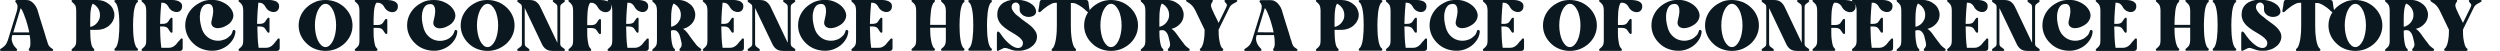 <?xml version="1.0" encoding="utf-8"?>
<!-- Generator: Adobe Illustrator 27.3.1, SVG Export Plug-In . SVG Version: 6.00 Build 0)  -->
<svg version="1.1" id="Capa_1" xmlns="http://www.w3.org/2000/svg" xmlns:xlink="http://www.w3.org/1999/xlink" x="0px" y="0px"
	 viewBox="0 0 1768 36" style="enable-background:new 0 0 1768 36;" xml:space="preserve">
<style type="text/css">
	.st0{fill:#0C1820;}
</style>
<g>
	<path class="st0" d="M37,34.5c0.5,0.3,0.7,0.6,0.6,1c-0.1,0.4-0.3,0.5-0.7,0.5H21.2c-0.4,0-0.6-0.2-0.8-0.5c-0.2-0.3-0.1-0.7,0.1-1
		c0.7-0.8,1-2.1,1-3.9c0-1.7-0.1-3.6-0.5-5.8H8.7c-0.1,0.5-0.3,1.1-0.4,1.8c-0.1,0.7,0,1.4,0.1,2.2c0.2,0.8,0.5,1.7,1,2.7
		s1.3,1.9,2.4,3c0.3,0.3,0.4,0.6,0.3,1C12,35.9,11.8,36,11.4,36H0.8c-0.4,0-0.6-0.2-0.8-0.5c-0.1-0.4,0-0.7,0.5-1
		c1.1-0.6,2-1.3,2.9-2.2s1.5-2.1,2.1-3.7l6.3-20.4c0.4-1.3,0.6-2.5,0.6-3.6S11.9,2.5,11,1.5c-0.3-0.3-0.3-0.6-0.1-0.9
		C11,0.2,11.3,0,11.6,0h6.9c1.1,0,2.1,0.2,3,0.7s1.7,1.1,2.3,1.8C24.5,3.3,25,4,25.5,4.8c0.4,0.8,0.8,1.5,1,2.2c0,0,0.2,0.6,0.5,1.7
		s0.7,2.4,1.2,4s1,3.3,1.6,5.1s1.1,3.5,1.6,5.1s0.9,2.9,1.2,4s0.5,1.6,0.6,1.7c0.2,0.7,0.4,1.3,0.5,1.8c0.2,0.5,0.4,1,0.6,1.5
		c0.3,0.5,0.6,0.9,1,1.3C35.7,33.6,36.3,34,37,34.5z M20.7,22.9c-0.4-1.9-0.8-3.8-1.4-5.7c-0.5-1.9-1.1-3.6-1.7-5.2
		c-0.5-1.5-1.1-2.9-1.6-4s-1-1.9-1.4-2.2L9.4,22.9H20.7z"/>
	<path class="st0" d="M68.7,0c1.6,0,3.2,0.3,4.7,0.8c1.5,0.6,2.7,1.3,3.9,2.3c1.1,0.9,2,2,2.6,3.3s1,2.6,1,4.1s-0.3,2.8-1,4.1
		c-0.6,1.3-1.5,2.4-2.6,3.4s-2.4,1.7-3.9,2.3c-1.5,0.5-3,0.8-4.7,0.8h-4.9c0,1.3,0,2.6,0.1,4c0,1.4,0.2,2.7,0.3,3.9
		c0.2,1.2,0.4,2.3,0.7,3.3c0.3,0.9,0.8,1.6,1.3,2c0.4,0.3,0.5,0.6,0.5,1.1c0,0.4-0.4,0.7-1.2,0.7H51.3c-0.4,0-0.6-0.2-0.7-0.5
		c-0.1-0.4,0-0.7,0.4-1c1.2-0.9,2-1.8,2.4-2.7c0.4-0.9,0.5-2,0.5-3.3V7.4c0-1.3-0.2-2.4-0.5-3.3C53,3.3,52.2,2.4,51,1.4
		c-0.4-0.3-0.5-0.6-0.4-0.9C50.7,0.2,50.9,0,51.3,0H68.7z M63.8,19c1-0.1,1.9-0.5,2.7-1s1.6-1.1,2.2-1.9c0.6-0.8,1.1-1.6,1.5-2.5
		s0.5-2,0.5-3c0-1.8-0.5-3.5-1.5-4.9S67,3.2,65.5,2.6c-0.5,0.8-0.8,1.8-1.1,3.1C64.2,7,64,8.4,63.9,9.8s-0.1,2.9-0.1,4.3
		c0,1.5,0,2.8,0,3.9C63.8,18,63.8,19,63.8,19z"/>
	<path class="st0" d="M97.1,1.7c-0.7,0.5-1.2,1.4-1.6,2.7s-0.7,2.7-0.9,4.3c-0.2,1.6-0.3,3.2-0.4,4.9c0,1.7-0.1,3.1-0.1,4.3
		s0,2.7,0.1,4.3c0,1.7,0.2,3.3,0.4,4.9c0.2,1.6,0.5,3.1,0.9,4.3c0.4,1.3,0.9,2.2,1.6,2.7c0.4,0.3,0.5,0.6,0.5,1.1
		c0,0.4-0.4,0.7-1.2,0.7H82.1c-0.8,0-1.2-0.2-1.2-0.7c0-0.4,0.1-0.8,0.5-1.1c0.7-0.5,1.2-1.4,1.6-2.7s0.7-2.7,0.9-4.3
		c0.2-1.6,0.3-3.2,0.4-4.9c0-1.7,0.1-3.1,0.1-4.3s0-2.7-0.1-4.3c0-1.7-0.2-3.3-0.4-4.9c-0.2-1.6-0.5-3-0.9-4.3s-0.9-2.2-1.6-2.7
		c-0.4-0.3-0.5-0.6-0.5-1.1C81,0.2,81.4,0,82.1,0h14.3c0.8,0,1.2,0.2,1.2,0.6C97.7,1.1,97.5,1.4,97.1,1.7z"/>
	<path class="st0" d="M127.7,27.6c0.3-0.4,0.6-0.5,1-0.4s0.5,0.3,0.5,0.7V34c0,1.3-0.7,2-2,2h-26.4c-0.4,0-0.6-0.2-0.7-0.5
		c-0.1-0.4,0-0.7,0.4-1c1.2-0.9,2-1.8,2.4-2.7c0.4-0.9,0.5-2,0.5-3.3V7.4c0-1.3-0.2-2.4-0.5-3.3c-0.4-0.9-1.1-1.8-2.4-2.8
		c-0.4-0.3-0.5-0.6-0.4-0.9s0.3-0.5,0.7-0.5h19.9c0.9,0,1.8,0.1,2.8,0.2s1.8,0.4,2.7,0.7c0.8,0.4,1.4,0.8,1.9,1.4
		c0.5,0.6,0.7,1.3,0.7,2.2c0,1.3-0.4,2.3-1.1,3c-0.7,0.7-1.6,1.1-2.6,1.1c-1,0.1-2-0.2-3.1-0.7c-1.1-0.6-1.9-1.4-2.6-2.5
		c-0.4-0.8-0.8-1.4-1.2-1.8c-0.4-0.4-0.8-0.8-1.2-1c-0.4-0.2-0.8-0.4-1.3-0.5c-0.5-0.1-1-0.1-1.6-0.1c-0.1,1.4-0.3,3.3-0.5,5.9
		s-0.3,5.6-0.4,9.1h1.4c1.1,0,1.9-0.1,2.5-0.3c0.6-0.2,1-0.4,1.4-0.8c0.3-0.3,0.6-0.7,0.9-1.2s0.6-1,1.1-1.6c0.3-0.4,0.6-0.5,1-0.5
		c0.4,0.1,0.5,0.3,0.5,0.8v9c0,0.5-0.2,0.8-0.5,0.8c-0.4,0.1-0.7,0-1-0.4c-0.5-0.6-0.8-1.2-1.1-1.7c-0.3-0.5-0.6-0.9-0.9-1.2
		c-0.3-0.3-0.8-0.6-1.4-0.8c-0.6-0.2-1.4-0.3-2.5-0.3h-1.4c0,2.3,0.1,4.7,0.2,7.2s0.3,5.1,0.7,7.9h5.3c1.1,0,2-0.2,2.9-0.7
		c0.8-0.4,1.5-1,2.2-1.7c0.6-0.7,1.2-1.4,1.7-2.1C126.8,28.9,127.3,28.2,127.7,27.6z"/>
	<path class="st0" d="M164.4,22.3c0.1-0.5,0.3-0.8,0.5-1c0.3-0.2,0.5-0.2,0.8-0.1s0.5,0.2,0.6,0.5c0.2,0.2,0.2,0.5,0.2,0.9
		c-0.2,1.9-0.8,3.7-1.8,5.3c-1,1.6-2.2,3-3.7,4.2s-3.2,2.1-5.1,2.8c-1.9,0.7-3.8,1-5.9,1c-2.6,0-5.1-0.5-7.4-1.4
		c-2.3-0.9-4.3-2.2-6-3.9c-1.7-1.6-3.1-3.5-4.1-5.7s-1.5-4.5-1.5-7c0-2.4,0.5-4.8,1.5-7s2.4-4.1,4.1-5.7s3.8-2.9,6-3.9
		s4.7-1.4,7.4-1.4c2.3,0,4.6,0.4,6.7,1.3c2.2,0.9,4,2.1,5.4,3.5c1.4,1.5,2.4,3.1,2.8,4.9c0.4,1.8,0,3.7-1.3,5.5
		c-0.6,0.9-1.4,1.7-2.5,2.4c-1,0.7-2.1,1.2-3.3,1.7c-1.2,0.4-2.3,0.7-3.4,0.7c-1.1,0.1-2.1-0.1-2.9-0.5c-0.8-0.4-1.4-1-1.8-1.9
		c-0.4-0.9-0.3-2,0.1-3.5c0.6-2.3,0.9-4.2,1-5.8c0-1.6-0.2-2.8-0.6-3.6c-0.4-0.9-1-1.4-1.8-1.7c-0.8-0.2-1.7-0.2-2.7,0.1
		s-1.9,0.9-2.6,2c-0.7,1-1.2,2.3-1.5,3.9s-0.3,3.2-0.2,5.1c0.2,1.9,0.6,3.8,1.2,5.9c0.7,2.1,1.6,3.8,2.9,5.1
		c1.2,1.3,2.6,2.3,4.1,2.9s3,0.9,4.6,0.9s3.1-0.3,4.4-0.8c1.4-0.5,2.6-1.3,3.6-2.3C163.4,24.9,164.1,23.7,164.4,22.3z"/>
	<path class="st0" d="M196.3,27.6c0.3-0.4,0.6-0.5,1-0.4s0.5,0.3,0.5,0.7V34c0,1.3-0.7,2-2,2h-26.4c-0.4,0-0.6-0.2-0.7-0.5
		c-0.1-0.4,0-0.7,0.4-1c1.2-0.9,2-1.8,2.4-2.7c0.4-0.9,0.5-2,0.5-3.3V7.4c0-1.3-0.2-2.4-0.5-3.3c-0.4-0.9-1.1-1.8-2.4-2.8
		c-0.4-0.3-0.5-0.6-0.4-0.9s0.3-0.5,0.7-0.5h19.9c0.9,0,1.8,0.1,2.8,0.2s1.8,0.4,2.7,0.7s1.4,0.8,1.9,1.4s0.7,1.3,0.7,2.2
		c0,1.3-0.4,2.3-1.1,3c-0.7,0.7-1.6,1.1-2.6,1.1c-1,0.1-2-0.2-3.1-0.7c-1.1-0.6-1.9-1.4-2.6-2.5c-0.4-0.8-0.8-1.4-1.2-1.8
		s-0.8-0.8-1.2-1s-0.8-0.4-1.3-0.5c-0.5-0.1-1-0.1-1.6-0.1c-0.1,1.4-0.3,3.3-0.5,5.9s-0.3,5.6-0.4,9.1h1.4c1.1,0,1.9-0.1,2.5-0.3
		c0.6-0.2,1-0.4,1.4-0.8c0.3-0.3,0.6-0.7,0.9-1.2c0.3-0.5,0.6-1,1.1-1.6c0.3-0.4,0.6-0.5,1-0.5c0.4,0.1,0.5,0.3,0.5,0.8v9
		c0,0.5-0.2,0.8-0.5,0.8c-0.4,0.1-0.7,0-1-0.4c-0.5-0.6-0.8-1.2-1.1-1.7s-0.6-0.9-0.9-1.2c-0.3-0.3-0.8-0.6-1.4-0.8
		c-0.6-0.2-1.4-0.3-2.5-0.3H182c0,2.3,0.1,4.7,0.2,7.2c0.1,2.5,0.3,5.1,0.7,7.9h5.3c1.1,0,2-0.2,2.9-0.7c0.8-0.4,1.5-1,2.2-1.7
		c0.6-0.7,1.2-1.4,1.7-2.1C195.4,28.9,195.9,28.2,196.3,27.6z"/>
	<path class="st0" d="M230.2,0c2.6,0,5.1,0.5,7.4,1.4c2.3,0.9,4.3,2.2,6.1,3.9c1.7,1.6,3.1,3.5,4.1,5.7s1.5,4.5,1.5,7
		s-0.5,4.8-1.5,7s-2.4,4.1-4.1,5.7c-1.7,1.6-3.8,2.9-6.1,3.9c-2.3,0.9-4.8,1.4-7.4,1.4s-5.1-0.5-7.4-1.4c-2.3-0.9-4.3-2.2-6-3.9
		c-1.7-1.6-3.1-3.5-4.1-5.7s-1.5-4.5-1.5-7c0-2.4,0.5-4.8,1.5-7s2.4-4.1,4.1-5.7s3.8-2.9,6-3.9S227.6,0,230.2,0z M230.2,33.3
		c1,0,2-0.4,2.9-1.2s1.7-1.9,2.4-3.3s1.2-3,1.6-4.9c0.4-1.9,0.6-3.9,0.6-6s-0.2-4.1-0.6-5.9c-0.4-1.8-0.9-3.5-1.6-4.8
		c-0.7-1.4-1.5-2.5-2.4-3.3s-1.9-1.2-2.9-1.2s-2,0.4-2.9,1.2s-1.7,1.9-2.4,3.3s-1.2,3-1.6,4.8c-0.4,1.8-0.6,3.8-0.6,5.9
		s0.2,4.1,0.6,6c0.4,1.9,0.9,3.5,1.6,4.9c0.7,1.4,1.5,2.5,2.4,3.3C228.2,32.9,229.2,33.3,230.2,33.3z"/>
	<path class="st0" d="M276.2,0.2c1,0.1,1.8,0.4,2.6,0.7s1.4,0.8,1.9,1.4s0.7,1.3,0.7,2.2c0,1.3-0.4,2.3-1.1,3s-1.6,1.1-2.6,1.1
		c-1,0.1-2-0.2-3.1-0.7c-1.1-0.6-1.9-1.4-2.6-2.5c-0.4-0.8-0.8-1.4-1.3-1.9c-0.4-0.4-0.9-0.8-1.3-1S268.5,2.1,268,2
		c-0.5-0.1-1-0.1-1.7-0.1c-0.6,0.6-1,1.6-1.3,2.8s-0.5,2.7-0.6,4.2s-0.2,3.1-0.2,4.7s0,3,0,4.1h2.3c1.1,0,1.9-0.1,2.5-0.3
		c0.6-0.2,1-0.4,1.4-0.8c0.3-0.3,0.6-0.7,0.9-1.2s0.6-1,1.1-1.6c0.3-0.4,0.6-0.5,1-0.4s0.5,0.4,0.5,0.8v9c0,0.5-0.2,0.8-0.5,0.8
		c-0.4,0.1-0.7,0-1-0.4c-0.5-0.6-0.8-1.2-1.1-1.6c-0.3-0.5-0.6-0.9-0.9-1.2c-0.3-0.4-0.8-0.6-1.4-0.8c-0.6-0.2-1.4-0.3-2.5-0.3h-2.3
		c0,1.3,0,2.7,0,4.2s0.1,2.9,0.3,4.3s0.4,2.6,0.7,3.7c0.3,1.1,0.8,1.8,1.3,2.3c0.4,0.3,0.5,0.6,0.5,1.1c0,0.4-0.4,0.7-1.2,0.7h-14.2
		c-0.4,0-0.6-0.2-0.7-0.5c-0.1-0.4,0-0.7,0.4-1c1.2-0.9,2-1.8,2.4-2.7c0.4-0.9,0.5-2,0.5-3.3V7.4c0-1.3-0.2-2.4-0.5-3.3
		c-0.4-0.9-1.1-1.8-2.4-2.8c-0.4-0.3-0.5-0.6-0.4-0.9s0.3-0.5,0.7-0.5h21.5C274.3,0,275.3,0.1,276.2,0.2z"/>
	<path class="st0" d="M321.3,22.3c0.1-0.5,0.3-0.8,0.5-1c0.3-0.2,0.5-0.2,0.8-0.1s0.5,0.2,0.6,0.5c0.2,0.2,0.2,0.5,0.2,0.9
		c-0.2,1.9-0.8,3.7-1.8,5.3c-1,1.6-2.2,3-3.7,4.2s-3.2,2.1-5.1,2.8s-3.8,1-5.9,1c-2.6,0-5.1-0.5-7.4-1.4s-4.3-2.2-6-3.9
		c-1.7-1.6-3.1-3.5-4.1-5.7s-1.5-4.5-1.5-7c0-2.4,0.5-4.8,1.5-7s2.4-4.1,4.1-5.7s3.8-2.9,6-3.9S304.4,0,307,0c2.3,0,4.6,0.4,6.7,1.3
		c2.2,0.9,4,2.1,5.4,3.5c1.4,1.5,2.4,3.1,2.8,4.9s0,3.7-1.3,5.5c-0.6,0.9-1.4,1.7-2.5,2.4c-1,0.7-2.1,1.2-3.3,1.7
		c-1.2,0.4-2.3,0.7-3.4,0.7c-1.1,0.1-2.1-0.1-2.9-0.5s-1.4-1-1.8-1.9s-0.3-2,0.1-3.5c0.6-2.3,0.9-4.2,1-5.8c0-1.6-0.2-2.8-0.6-3.6
		c-0.4-0.9-1-1.4-1.8-1.7c-0.8-0.2-1.7-0.2-2.7,0.1s-1.9,0.9-2.6,2c-0.7,1-1.2,2.3-1.5,3.9s-0.3,3.2-0.2,5.1
		c0.2,1.9,0.6,3.8,1.2,5.9c0.7,2.1,1.6,3.8,2.9,5.1c1.2,1.3,2.6,2.3,4.1,2.9s3,0.9,4.6,0.9s3.1-0.3,4.4-0.8c1.4-0.5,2.6-1.3,3.6-2.3
		C320.2,24.9,320.9,23.7,321.3,22.3z"/>
	<path class="st0" d="M344.8,0c2.6,0,5.1,0.5,7.4,1.4s4.3,2.2,6.1,3.9c1.7,1.6,3.1,3.5,4.1,5.7s1.5,4.5,1.5,7s-0.5,4.8-1.5,7
		s-2.4,4.1-4.1,5.7c-1.7,1.6-3.8,2.9-6.1,3.9c-2.3,0.9-4.8,1.4-7.4,1.4s-5.1-0.5-7.4-1.4s-4.3-2.2-6-3.9c-1.7-1.6-3.1-3.5-4.1-5.7
		s-1.5-4.5-1.5-7c0-2.4,0.5-4.8,1.5-7s2.4-4.1,4.1-5.7s3.8-2.9,6-3.9S342.1,0,344.8,0z M344.8,33.3c1,0,2-0.4,2.9-1.2
		s1.7-1.9,2.4-3.3c0.7-1.4,1.2-3,1.6-4.9s0.6-3.9,0.6-6s-0.2-4.1-0.6-5.9s-0.9-3.5-1.6-4.8c-0.7-1.4-1.5-2.5-2.4-3.3
		s-1.9-1.2-2.9-1.2s-2,0.4-2.9,1.2s-1.7,1.9-2.4,3.3c-0.7,1.4-1.2,3-1.6,4.8s-0.6,3.8-0.6,5.9s0.2,4.1,0.6,6s0.9,3.5,1.6,4.9
		s1.5,2.5,2.4,3.3C342.8,32.9,343.7,33.3,344.8,33.3z"/>
	<path class="st0" d="M399.1,1.4c-0.6,0.5-1.1,0.8-1.5,1.1s-0.7,0.5-0.9,0.8c-0.2,0.3-0.4,0.6-0.4,0.9c-0.1,0.4-0.1,0.9-0.1,1.5
		v24.5c0,0.7,0,1.2,0.1,1.5c0.1,0.4,0.2,0.7,0.4,0.9c0.2,0.3,0.5,0.5,0.9,0.8s0.9,0.6,1.5,1.1c0.4,0.3,0.5,0.6,0.4,1
		s-0.3,0.5-0.7,0.5h-7.9c-2,0-3.6-0.4-4.7-1.2c-1.2-0.8-2.2-2-3-3.7L371.1,5.7v24.5c0,0.7,0,1.2,0.1,1.5c0.1,0.4,0.2,0.7,0.4,0.9
		c0.2,0.3,0.5,0.5,0.9,0.8s0.9,0.6,1.5,1.1c0.4,0.3,0.5,0.6,0.5,1c-0.1,0.4-0.3,0.5-0.7,0.5h-7.3c-0.4,0-0.6-0.2-0.7-0.5
		c-0.1-0.4,0-0.7,0.4-1c0.6-0.5,1.1-0.8,1.5-1.1s0.7-0.5,0.9-0.8c0.2-0.3,0.4-0.6,0.4-0.9c0.1-0.4,0.1-0.9,0.1-1.5V5.7
		c0-0.7,0-1.2-0.1-1.5c-0.1-0.4-0.2-0.7-0.4-0.9c-0.2-0.3-0.5-0.5-0.9-0.8s-0.9-0.6-1.5-1.1c-0.4-0.3-0.5-0.6-0.4-0.9
		s0.3-0.5,0.7-0.5h7.9c2,0,3.6,0.4,4.7,1.2s2.2,2,3,3.7l12.1,25.4V5.7c0-0.7,0-1.2-0.1-1.5c-0.1-0.4-0.2-0.7-0.4-0.9
		c-0.2-0.3-0.5-0.5-0.9-0.8s-0.9-0.6-1.5-1.1c-0.4-0.3-0.5-0.6-0.4-0.9s0.3-0.5,0.7-0.5h7.2c0.4,0,0.6,0.2,0.7,0.5
		C399.6,0.8,399.5,1.1,399.1,1.4z"/>
	<path class="st0" d="M427.1,0.2c1,0.1,1.8,0.4,2.6,0.7s1.4,0.8,1.9,1.4s0.7,1.3,0.7,2.2c0,1.3-0.4,2.3-1.1,3s-1.6,1.1-2.6,1.1
		c-1,0.1-2-0.2-3.1-0.7c-1.1-0.6-1.9-1.4-2.6-2.5c-0.4-0.8-0.8-1.4-1.3-1.9c-0.4-0.4-0.9-0.8-1.3-1s-0.9-0.4-1.4-0.5
		c-0.4,0-0.9,0-1.5,0c-0.6,0.6-1,1.6-1.3,2.8s-0.5,2.7-0.6,4.2s-0.2,3.1-0.2,4.7s0,3,0,4.1h2.3c1.1,0,1.9-0.1,2.5-0.3
		c0.6-0.2,1-0.4,1.4-0.8c0.3-0.3,0.6-0.7,0.9-1.2c0.3-0.5,0.6-1,1.1-1.6c0.3-0.4,0.6-0.5,1-0.4s0.5,0.4,0.5,0.8v9
		c0,0.5-0.2,0.8-0.5,0.8c-0.4,0.1-0.7,0-1-0.4c-0.5-0.6-0.8-1.2-1.1-1.6c-0.3-0.5-0.6-0.9-0.9-1.2c-0.3-0.4-0.8-0.6-1.4-0.8
		c-0.6-0.2-1.4-0.3-2.5-0.3h-2.3c0,1.3,0,2.7,0,4.2c0,1.5,0.1,2.9,0.3,4.3s0.4,2.6,0.7,3.7c0.3,1.1,0.8,1.8,1.3,2.3
		c0.4,0.3,0.5,0.6,0.5,1.1c0,0.4-0.4,0.7-1.2,0.7h-14.2c-0.4,0-0.6-0.2-0.7-0.5c-0.1-0.4,0-0.7,0.4-1c1.2-0.9,2-1.8,2.4-2.7
		c0.4-0.9,0.5-2,0.5-3.3V7.4c0-1.3-0.2-2.4-0.5-3.3c-0.4-0.9-1.1-1.8-2.4-2.8C402,1,401.9,0.7,402,0.4s0.3-0.5,0.7-0.5h21.5
		C425.2,0,426.1,0.1,427.1,0.2z"/>
	<path class="st0" d="M457.3,27.6c0.3-0.4,0.6-0.5,1-0.4s0.5,0.3,0.5,0.7V34c0,1.3-0.7,2-2,2h-26.4c-0.4,0-0.6-0.2-0.7-0.5
		c-0.1-0.4,0-0.7,0.4-1c1.2-0.9,2-1.8,2.4-2.7c0.4-0.9,0.5-2,0.5-3.3V7.4c0-1.3-0.2-2.4-0.5-3.3c-0.4-0.9-1.1-1.8-2.4-2.8
		c-0.4-0.3-0.5-0.6-0.4-0.9s0.3-0.5,0.7-0.5h19.9c0.9,0,1.8,0.1,2.8,0.2s1.8,0.4,2.7,0.7s1.4,0.8,1.9,1.4s0.7,1.3,0.7,2.2
		c0,1.3-0.4,2.3-1.1,3s-1.6,1.1-2.6,1.1c-1,0.1-2-0.2-3.1-0.7c-1.1-0.6-1.9-1.4-2.6-2.5c-0.4-0.8-0.8-1.4-1.2-1.8
		c-0.4-0.4-0.8-0.8-1.2-1c-0.4-0.2-0.8-0.4-1.3-0.5c-0.5-0.1-1-0.1-1.6-0.1c-0.1,1.4-0.3,3.3-0.5,5.9s-0.3,5.6-0.4,9.1h1.4
		c1.1,0,1.9-0.1,2.5-0.3c0.6-0.2,1-0.4,1.4-0.8c0.3-0.3,0.6-0.7,0.9-1.2s0.6-1,1.1-1.6c0.3-0.4,0.6-0.5,1-0.5
		c0.4,0.1,0.5,0.3,0.5,0.8v9c0,0.5-0.2,0.8-0.5,0.8c-0.4,0.1-0.7,0-1-0.4c-0.5-0.6-0.8-1.2-1.1-1.7c-0.3-0.5-0.6-0.9-0.9-1.2
		c-0.3-0.3-0.8-0.6-1.4-0.8c-0.6-0.2-1.4-0.3-2.5-0.3h-1.4c0,2.3,0.1,4.7,0.2,7.2s0.3,5.1,0.7,7.9h5.3c1.1,0,2-0.2,2.9-0.7
		c0.8-0.4,1.5-1,2.2-1.7c0.6-0.7,1.2-1.4,1.7-2.1C456.3,28.9,456.8,28.2,457.3,27.6z"/>
	<path class="st0" d="M495.3,34.2c0.5,0.3,0.7,0.6,0.7,1.1c0,0.4-0.4,0.7-1.1,0.7h-13.7c-0.4,0-0.6-0.2-0.7-0.5
		c-0.1-0.4,0-0.7,0.2-1c0.5-0.5,0.8-0.9,1-1.3c0.2-0.4,0.3-0.9,0.4-1.3c0-0.5,0-1-0.1-1.5s-0.2-1.1-0.4-1.8
		c-0.2-0.8-0.4-1.6-0.6-2.4c-0.2-0.9-0.5-1.7-0.9-2.4c-0.4-0.7-0.9-1.3-1.5-1.8s-1.4-0.7-2.3-0.7c-0.5,0-1.1,0.1-1.8,0.4
		c0,1.2,0,2.5,0.1,3.9c0.1,1.3,0.2,2.6,0.4,3.8c0.2,1.2,0.4,2.2,0.7,3.1c0.3,0.9,0.7,1.6,1.2,1.9c0.4,0.3,0.5,0.6,0.5,1.1
		c0,0.4-0.4,0.7-1.2,0.7H462c-0.4,0-0.6-0.2-0.7-0.5c-0.1-0.4,0-0.7,0.4-1c1.2-0.9,2-1.8,2.4-2.7c0.4-0.9,0.5-2,0.5-3.3V7.4
		c0-1.3-0.2-2.4-0.5-3.3c-0.4-0.9-1.1-1.8-2.4-2.8c-0.4-0.3-0.5-0.6-0.4-0.9s0.3-0.5,0.7-0.5h17.5c1.6,0,3.2,0.3,4.7,0.8
		c1.5,0.6,2.7,1.3,3.9,2.3c1.1,0.9,2,2,2.6,3.3s1,2.6,1,4.1c0,2.4-0.8,4.5-2.4,6.3c-1.6,1.8-3.7,3.1-6.2,3.7c1.1,0.7,2.1,1.6,3,2.8
		c0.8,1.2,1.7,2.4,2.6,3.6c0.9,1.3,1.9,2.5,2.9,3.8C492.6,32.1,493.8,33.2,495.3,34.2z M481.5,10.5c0-1.8-0.5-3.5-1.5-4.9
		s-2.2-2.5-3.7-3.1c-0.5,0.8-0.8,1.8-1.1,3.1c-0.2,1.3-0.4,2.7-0.5,4.1s-0.1,2.9-0.1,4.3c0,1.5,0,2.8,0,3.9v1c1-0.1,1.9-0.5,2.7-1
		c0.8-0.5,1.6-1.1,2.2-1.9c0.6-0.8,1.1-1.6,1.5-2.5C481.3,12.6,481.5,11.6,481.5,10.5z"/>
	<path class="st0" d="M524.6,27.6c0.3-0.4,0.6-0.5,1-0.4s0.5,0.3,0.5,0.7V34c0,1.3-0.7,2-2,2h-26.4c-0.4,0-0.6-0.2-0.7-0.5
		c-0.1-0.4,0-0.7,0.4-1c1.2-0.9,2-1.8,2.4-2.7c0.4-0.9,0.5-2,0.5-3.3V7.4c0-1.3-0.2-2.4-0.5-3.3c-0.4-0.9-1.1-1.8-2.4-2.8
		C497,1,496.9,0.7,497,0.4s0.3-0.5,0.7-0.5h19.9c0.9,0,1.8,0.1,2.8,0.2s1.8,0.4,2.7,0.7s1.4,0.8,1.9,1.4s0.7,1.3,0.7,2.2
		c0,1.3-0.4,2.3-1.1,3c-0.7,0.7-1.6,1.1-2.6,1.1c-1,0.1-2-0.2-3.1-0.7c-1.1-0.6-1.9-1.4-2.6-2.5c-0.4-0.8-0.8-1.4-1.2-1.8
		s-0.8-0.8-1.2-1s-0.8-0.4-1.3-0.5c-0.5-0.1-1-0.1-1.6-0.1c-0.1,1.4-0.3,3.3-0.5,5.9s-0.3,5.6-0.4,9.1h1.4c1.1,0,1.9-0.1,2.5-0.3
		c0.6-0.2,1-0.4,1.4-0.8c0.3-0.3,0.6-0.7,0.9-1.2c0.3-0.5,0.6-1,1.1-1.6c0.3-0.4,0.6-0.5,1-0.5c0.4,0.1,0.5,0.3,0.5,0.8v9
		c0,0.5-0.2,0.8-0.5,0.8c-0.4,0.1-0.7,0-1-0.4c-0.5-0.6-0.8-1.2-1.1-1.7s-0.6-0.9-0.9-1.2c-0.3-0.3-0.8-0.6-1.4-0.8
		c-0.6-0.2-1.4-0.3-2.5-0.3h-1.4c0,2.3,0.1,4.7,0.2,7.2s0.3,5.1,0.7,7.9h5.3c1.1,0,2-0.2,2.9-0.7c0.8-0.4,1.5-1,2.2-1.7
		c0.6-0.7,1.2-1.4,1.7-2.1C523.7,28.9,524.2,28.2,524.6,27.6z"/>
	<path class="st0" d="M562.1,1.4c-0.6,0.5-1.1,0.8-1.5,1.1s-0.7,0.5-0.9,0.8s-0.4,0.6-0.4,0.9c-0.1,0.4-0.1,0.9-0.1,1.5v24.5
		c0,0.7,0,1.2,0.1,1.5c0.1,0.4,0.2,0.7,0.4,0.9c0.2,0.3,0.5,0.5,0.9,0.8s0.9,0.6,1.5,1.1c0.4,0.3,0.5,0.6,0.4,1s-0.3,0.5-0.7,0.5
		h-7.9c-2,0-3.6-0.4-4.7-1.2c-1.2-0.8-2.2-2-3-3.7L534,5.7v24.5c0,0.7,0,1.2,0.1,1.5c0.1,0.4,0.2,0.7,0.4,0.9
		c0.2,0.3,0.5,0.5,0.9,0.8s0.9,0.6,1.5,1.1c0.4,0.3,0.5,0.6,0.5,1c-0.1,0.4-0.3,0.5-0.7,0.5h-7.3c-0.4,0-0.6-0.2-0.7-0.5
		c-0.1-0.4,0-0.7,0.4-1c0.6-0.5,1.1-0.8,1.5-1.1s0.7-0.5,0.9-0.8s0.4-0.6,0.4-0.9c0.1-0.4,0.1-0.9,0.1-1.5V5.7c0-0.7,0-1.2-0.1-1.5
		c-0.1-0.4-0.2-0.7-0.4-0.9c-0.2-0.3-0.5-0.5-0.9-0.8s-0.9-0.6-1.5-1.1c-0.4-0.3-0.5-0.6-0.4-0.9S529,0,529.4,0h7.9
		c2,0,3.6,0.4,4.7,1.2s2.2,2,3,3.7l12.1,25.4V5.7c0-0.7,0-1.2-0.1-1.5c-0.1-0.4-0.2-0.7-0.4-0.9c-0.2-0.3-0.5-0.5-0.9-0.8
		s-0.9-0.6-1.5-1.1c-0.4-0.3-0.5-0.6-0.4-0.9s0.3-0.5,0.7-0.5h7.2c0.4,0,0.6,0.2,0.7,0.5C562.6,0.8,562.4,1.1,562.1,1.4z"/>
	<path class="st0" d="M597.8,22.3c0.1-0.5,0.3-0.8,0.5-1c0.3-0.2,0.5-0.2,0.8-0.1s0.5,0.2,0.6,0.5c0.2,0.2,0.2,0.5,0.2,0.9
		c-0.2,1.9-0.8,3.7-1.8,5.3c-1,1.6-2.2,3-3.7,4.2s-3.2,2.1-5.1,2.8c-1.9,0.7-3.8,1-5.9,1c-2.6,0-5.1-0.5-7.4-1.4
		c-2.3-0.9-4.3-2.2-6-3.9c-1.7-1.6-3.1-3.5-4.1-5.7s-1.5-4.5-1.5-7c0-2.4,0.5-4.8,1.5-7s2.4-4.1,4.1-5.7s3.8-2.9,6-3.9
		c2.3-0.9,4.7-1.4,7.4-1.4c2.3,0,4.6,0.4,6.7,1.3c2.2,0.9,4,2.1,5.4,3.5c1.4,1.5,2.4,3.1,2.8,4.9s0,3.7-1.3,5.5
		c-0.6,0.9-1.4,1.7-2.5,2.4c-1,0.7-2.1,1.2-3.3,1.7c-1.2,0.4-2.3,0.7-3.4,0.7c-1.1,0.1-2.1-0.1-2.9-0.5c-0.8-0.4-1.4-1-1.8-1.9
		c-0.4-0.9-0.3-2,0.1-3.5c0.6-2.3,0.9-4.2,1-5.8c0-1.6-0.2-2.8-0.6-3.6c-0.4-0.9-1-1.4-1.8-1.7c-0.8-0.2-1.7-0.2-2.7,0.1
		s-1.9,0.9-2.6,2c-0.7,1-1.2,2.3-1.5,3.9c-0.3,1.5-0.3,3.2-0.2,5.1c0.2,1.9,0.6,3.8,1.2,5.9c0.7,2.1,1.6,3.8,2.9,5.1
		c1.2,1.3,2.6,2.3,4.1,2.9s3,0.9,4.6,0.9s3.1-0.3,4.4-0.8c1.4-0.5,2.6-1.3,3.6-2.3C596.7,24.9,597.4,23.7,597.8,22.3z"/>
	<path class="st0" d="M629.7,27.6c0.3-0.4,0.6-0.5,1-0.4s0.5,0.3,0.5,0.7V34c0,1.3-0.7,2-2,2h-26.4c-0.4,0-0.6-0.2-0.7-0.5
		c-0.1-0.4,0-0.7,0.4-1c1.2-0.9,2-1.8,2.4-2.7c0.4-0.9,0.5-2,0.5-3.3V7.4c0-1.3-0.2-2.4-0.5-3.3c-0.4-0.9-1.1-1.8-2.4-2.8
		c-0.4-0.3-0.5-0.6-0.4-0.9s0.3-0.5,0.7-0.5h19.9c0.9,0,1.8,0.1,2.8,0.2s1.8,0.4,2.7,0.7c0.8,0.4,1.4,0.8,1.9,1.4s0.7,1.3,0.7,2.2
		c0,1.3-0.4,2.3-1.1,3c-0.7,0.7-1.6,1.1-2.6,1.1c-1,0.1-2-0.2-3.1-0.7c-1.1-0.6-1.9-1.4-2.6-2.5c-0.4-0.8-0.8-1.4-1.2-1.8
		s-0.8-0.8-1.2-1s-0.8-0.4-1.3-0.5c-0.5-0.1-1-0.1-1.6-0.1c-0.1,1.4-0.3,3.3-0.5,5.9s-0.3,5.6-0.4,9.1h1.4c1.1,0,1.9-0.1,2.5-0.3
		c0.6-0.2,1-0.4,1.4-0.8c0.3-0.3,0.6-0.7,0.9-1.2c0.3-0.5,0.6-1,1.1-1.6c0.3-0.4,0.6-0.5,1-0.5c0.4,0.1,0.5,0.3,0.5,0.8v9
		c0,0.5-0.2,0.8-0.5,0.8c-0.4,0.1-0.7,0-1-0.4c-0.5-0.6-0.8-1.2-1.1-1.7s-0.6-0.9-0.9-1.2c-0.3-0.3-0.8-0.6-1.4-0.8
		c-0.6-0.2-1.4-0.3-2.5-0.3h-1.4c0,2.3,0.1,4.7,0.2,7.2c0.1,2.5,0.3,5.1,0.7,7.9h5.3c1.1,0,2-0.2,2.9-0.7c0.8-0.4,1.5-1,2.2-1.7
		c0.6-0.7,1.2-1.4,1.7-2.1C628.7,28.9,629.2,28.2,629.7,27.6z"/>
	<path class="st0" d="M681.6,1.7c-0.7,0.5-1.2,1.4-1.6,2.7c-0.4,1.3-0.7,2.7-0.9,4.3s-0.3,3.2-0.4,4.9c0,1.7-0.1,3.1-0.1,4.3
		s0,2.7,0.1,4.3c0,1.7,0.2,3.3,0.4,4.9s0.5,3.1,0.9,4.3c0.4,1.3,0.9,2.2,1.6,2.7c0.4,0.3,0.5,0.6,0.5,1.1c-0.1,0.4-0.5,0.7-1.2,0.7
		h-14.7c-0.4,0-0.6-0.2-0.7-0.5c-0.1-0.4,0-0.7,0.4-1c1.2-0.9,2-1.8,2.4-2.7c0.4-0.9,0.6-2,0.6-3.3v-8.8h-11.1c0,1.3,0,2.7,0.1,4.2
		s0.2,3,0.5,4.3c0.2,1.4,0.5,2.6,0.9,3.7c0.4,1.1,0.8,1.9,1.4,2.3c0.4,0.3,0.5,0.6,0.5,1.1c0,0.4-0.4,0.7-1.2,0.7h-14.7
		c-0.4,0-0.6-0.2-0.7-0.5c-0.1-0.4,0-0.7,0.4-1c1.2-0.9,2-1.8,2.4-2.7c0.4-0.9,0.5-2,0.5-3.3v-21c0-1.3-0.2-2.4-0.5-3.3
		c-0.4-0.9-1.1-1.8-2.4-2.8c-0.4-0.3-0.5-0.6-0.4-0.9s0.3-0.5,0.7-0.5H660c0.8,0,1.2,0.2,1.2,0.6s-0.1,0.8-0.5,1.1
		c-0.7,0.5-1.2,1.4-1.6,2.7c-0.4,1.2-0.7,2.7-0.8,4.2c-0.2,1.6-0.3,3.1-0.4,4.8c-0.1,1.6-0.1,3.1-0.1,4.3h11.1V7.4
		c0-1.3-0.2-2.4-0.6-3.3c-0.4-0.9-1.2-1.8-2.4-2.8c-0.4-0.3-0.5-0.6-0.4-0.9s0.3-0.5,0.7-0.5h14.7c0.8,0,1.2,0.2,1.2,0.6
		C682.2,1.1,682,1.4,681.6,1.7z"/>
	<path class="st0" d="M701,1.7c-0.7,0.5-1.2,1.4-1.6,2.7c-0.4,1.3-0.7,2.7-0.9,4.3s-0.3,3.2-0.4,4.9c0,1.7-0.1,3.1-0.1,4.3
		s0,2.7,0.1,4.3c0,1.7,0.2,3.3,0.4,4.9s0.5,3.1,0.9,4.3c0.4,1.3,0.9,2.2,1.6,2.7c0.4,0.3,0.5,0.6,0.5,1.1c0,0.4-0.4,0.7-1.2,0.7H686
		c-0.8,0-1.2-0.2-1.2-0.7c0-0.4,0.1-0.8,0.5-1.1c0.7-0.5,1.2-1.4,1.6-2.7c0.4-1.3,0.7-2.7,0.9-4.3c0.2-1.6,0.3-3.2,0.4-4.9
		c0-1.7,0.1-3.1,0.1-4.3s0-2.7-0.1-4.3c0-1.7-0.2-3.3-0.4-4.9s-0.5-3-0.9-4.3s-0.9-2.2-1.6-2.7c-0.4-0.3-0.5-0.6-0.5-1.1
		c0-0.4,0.4-0.6,1.2-0.6h14.3c0.8,0,1.2,0.2,1.2,0.6C701.5,1.1,701.4,1.4,701,1.7z"/>
	<path class="st0" d="M724.4,14.9c1,0.7,2,1.4,3,2.2c1,0.7,1.9,1.5,2.7,2.3s1.5,1.7,2.1,2.6s1,1.9,1.1,2.9c0.2,1.4,0,2.7-0.5,4
		s-1.4,2.5-2.5,3.5c-1.2,1-2.5,1.9-4.2,2.5s-3.4,1-5.3,1h-0.2c-1,0-2,0-2.8-0.1s-1.5-0.3-2.2-0.5s-1.3-0.4-2-0.7
		c-0.6-0.2-1.3-0.4-1.9-0.6c-0.8-0.2-1.5-0.2-2.3,0.2s-1.5,0.8-2.2,1.1c-0.7,0.4-1.2,0.6-1.6,0.7c-0.4,0.1-0.6-0.3-0.6-1.1V24
		c0-1,0.2-1.6,0.7-1.7c0.4-0.1,1,0.3,1.7,1.3c1.9,2.9,3.8,5.1,5.6,6.7s3.4,2.7,4.8,3.2c1.4,0.5,2.6,0.6,3.6,0.2
		c1-0.4,1.6-1.1,1.9-2.2c0.3-1.2,0.1-2.2-0.6-3.2c-0.7-0.9-1.7-1.9-3-2.8s-2.7-1.8-4.3-2.7c-1.6-0.9-3.1-1.9-4.6-3s-2.7-2.3-3.7-3.7
		c-1-1.4-1.6-3-1.8-4.8c-0.1-1.8,0.1-3.5,0.6-4.8c0.5-1.4,1.4-2.6,2.5-3.6s2.5-1.7,4.1-2.3c1.6-0.5,3.4-0.8,5.4-0.8h0.2
		c1.4,0,2.9,0,4.3,0.3c1.5,0.2,2.8,0.6,4.1,1.1s2.4,1.2,3.5,2c1,0.8,1.8,1.8,2.3,3c0.5,1.3,0.6,2.3,0.2,3.2c-0.4,0.8-1,1.5-1.9,1.9
		s-1.9,0.7-3,0.7c-1.2,0-2.2-0.2-3.2-0.7c-1-0.4-1.8-1.1-2.5-2s-0.9-2.1-0.8-3.5c0.1-1.3-0.1-2.3-0.6-2.9s-1.1-1-1.8-1.1
		s-1.3,0.1-2,0.5c-0.6,0.4-1,1-1.2,1.8c-0.2,1.1,0,2.1,0.5,3s1.2,1.8,2,2.7c0.9,0.8,1.9,1.7,3,2.4C722.1,13.3,723.2,14.1,724.4,14.9
		z"/>
	<path class="st0" d="M769.3,0.5c0.3,0.3,0.4,0.8,0.5,1.4c0,0.5,0.1,1,0.2,1.7c0.1,0.7,0.2,1.3,0.3,1.9s0.2,1.1,0.3,1.6
		s0.1,0.8,0.1,0.9c0,0.4-0.2,0.6-0.6,0.7c-0.4,0.1-0.8-0.1-1.2-0.4c-0.6-0.6-1.3-1.2-2.1-1.9s-1.7-1.4-2.7-2
		c-0.9-0.6-1.8-1.2-2.8-1.6c-0.9-0.4-1.7-0.7-2.4-0.7h-1.6v16c0,1.2,0,2.7,0.1,4.3c0.1,1.7,0.3,3.3,0.5,4.9s0.6,3.1,1,4.3
		c0.4,1.3,1,2.2,1.6,2.7c0.4,0.3,0.5,0.6,0.5,1.1c0,0.4-0.5,0.7-1.3,0.7h-14.8c-0.8,0-1.2-0.2-1.2-0.7c-0.1-0.4,0.1-0.8,0.5-1.1
		c0.7-0.5,1.2-1.4,1.6-2.7c0.4-1.3,0.8-2.7,1-4.3c0.2-1.6,0.4-3.2,0.5-4.9c0.1-1.7,0.1-3.1,0.1-4.3V2H746c-0.7,0-1.5,0.2-2.4,0.7
		c-0.9,0.4-1.8,1-2.8,1.6c-0.9,0.6-1.8,1.3-2.7,2c-0.8,0.7-1.6,1.4-2.1,1.9c-0.3,0.3-0.7,0.5-1.1,0.4s-0.6-0.3-0.6-0.7
		c0-0.1,0-0.4,0.1-0.9s0.2-1,0.3-1.6s0.2-1.2,0.3-1.9s0.2-1.2,0.2-1.7c0.1-0.7,0.3-1.1,0.5-1.4c0.3-0.3,0.7-0.5,1.4-0.5H768
		C768.6,0,769.1,0.2,769.3,0.5z"/>
	<path class="st0" d="M785.7,0c2.6,0,5.1,0.5,7.4,1.4c2.3,0.9,4.3,2.2,6.1,3.9s3.1,3.5,4.1,5.7s1.5,4.5,1.5,7s-0.5,4.8-1.5,7
		s-2.4,4.1-4.1,5.7c-1.7,1.6-3.8,2.9-6.1,3.9c-2.3,0.9-4.8,1.4-7.4,1.4c-2.6,0-5.1-0.5-7.4-1.4c-2.3-0.9-4.3-2.2-6-3.9
		c-1.7-1.6-3.1-3.5-4.1-5.7s-1.5-4.5-1.5-7c0-2.4,0.5-4.8,1.5-7s2.4-4.1,4.1-5.7c1.7-1.6,3.8-2.9,6-3.9C780.6,0.5,783.1,0,785.7,0z
		 M785.7,33.3c1,0,2-0.4,2.9-1.2s1.7-1.9,2.4-3.3s1.2-3,1.6-4.9c0.4-1.9,0.6-3.9,0.6-6s-0.2-4.1-0.6-5.9c-0.4-1.8-0.9-3.5-1.6-4.8
		c-0.7-1.4-1.5-2.5-2.4-3.3s-1.9-1.2-2.9-1.2s-2,0.4-2.9,1.2s-1.7,1.9-2.4,3.3s-1.2,3-1.6,4.8c-0.4,1.8-0.6,3.8-0.6,5.9
		s0.2,4.1,0.6,6c0.4,1.9,0.9,3.5,1.6,4.9c0.7,1.4,1.5,2.5,2.4,3.3C783.7,32.9,784.7,33.3,785.7,33.3z"/>
	<path class="st0" d="M840.7,34.2c0.5,0.3,0.7,0.6,0.7,1.1c0,0.4-0.4,0.7-1.1,0.7h-13.7c-0.4,0-0.6-0.2-0.7-0.5
		c-0.1-0.4,0-0.7,0.2-1c0.5-0.5,0.8-0.9,1-1.3c0.2-0.4,0.3-0.9,0.4-1.3c0-0.5,0-1-0.1-1.5s-0.2-1.1-0.4-1.8
		c-0.2-0.8-0.4-1.6-0.6-2.4c-0.2-0.9-0.5-1.7-0.9-2.4c-0.4-0.7-0.9-1.3-1.5-1.8s-1.4-0.7-2.3-0.7c-0.5,0-1.1,0.1-1.8,0.4
		c0,1.2,0,2.5,0.1,3.9c0.1,1.3,0.2,2.6,0.4,3.8c0.2,1.2,0.4,2.2,0.7,3.1c0.3,0.9,0.7,1.6,1.2,1.9c0.4,0.3,0.5,0.6,0.5,1.1
		c0,0.4-0.4,0.7-1.2,0.7h-14.2c-0.4,0-0.6-0.2-0.7-0.5c-0.1-0.4,0-0.7,0.4-1c1.2-0.9,2-1.8,2.4-2.7c0.4-0.9,0.5-2,0.5-3.3V7.4
		c0-1.3-0.2-2.4-0.5-3.3c-0.4-0.9-1.1-1.8-2.4-2.8c-0.4-0.3-0.5-0.6-0.4-0.9s0.3-0.5,0.7-0.5h17.5c1.6,0,3.2,0.3,4.7,0.8
		c1.5,0.6,2.7,1.3,3.9,2.3c1.1,0.9,2,2,2.6,3.3s1,2.6,1,4.1c0,2.4-0.8,4.5-2.4,6.3c-1.6,1.8-3.7,3.1-6.2,3.7c1.1,0.7,2.1,1.6,3,2.8
		c0.8,1.2,1.7,2.4,2.6,3.6c0.9,1.3,1.9,2.5,2.9,3.8C837.9,32.1,839.2,33.2,840.7,34.2z M826.8,10.5c0-1.8-0.5-3.5-1.5-4.9
		s-2.2-2.5-3.7-3.1c-0.5,0.8-0.8,1.8-1.1,3.1c-0.2,1.3-0.4,2.7-0.5,4.1s-0.1,2.9-0.1,4.3c0,1.5,0,2.8,0,3.9v1c1-0.1,1.9-0.5,2.7-1
		s1.6-1.1,2.2-1.9c0.6-0.8,1.1-1.6,1.5-2.5C826.7,12.6,826.8,11.6,826.8,10.5z"/>
	<path class="st0" d="M875,0.5c0.1,0.3-0.1,0.6-0.6,0.9c-0.8,0.5-1.5,0.8-2,1.1s-0.9,0.5-1.3,0.8c-0.3,0.3-0.6,0.6-0.9,0.9
		s-0.6,0.9-0.9,1.5l-6.4,13l-1.1,2.3c0,1.2,0,2.5,0.1,3.9s0.2,2.7,0.5,3.9c0.2,1.2,0.5,2.3,0.8,3.3c0.4,1,0.8,1.7,1.4,2.1
		c0.4,0.3,0.5,0.6,0.5,1.1c0,0.4-0.4,0.7-1.2,0.7h-14.1c-0.8,0-1.2-0.2-1.3-0.7c0-0.4,0.1-0.8,0.5-1.1c0.6-0.4,1-1.1,1.4-2.1
		s0.7-2.1,0.9-3.3c0.2-1.2,0.4-2.5,0.5-3.9c0.1-1.3,0.1-2.6,0.1-3.9l-6.6-13.7c-0.7-1.3-1.4-2.4-2.2-3.3s-2-1.8-3.7-2.8
		c-0.5-0.3-0.7-0.6-0.6-0.9c0.1-0.3,0.3-0.5,0.7-0.5H857c0.4,0,0.6,0.2,0.7,0.5c0.1,0.3,0,0.6-0.2,0.9c-0.8,0.9-1.1,1.9-1.1,2.8
		c0.1,0.9,0.5,2,1.1,3.3c0,0,0.1,0.3,0.4,0.8c0.2,0.5,0.5,1.2,0.9,2s0.9,1.8,1.4,2.8c0.5,1.1,1.1,2.2,1.6,3.3L867,5.6
		c0.3-0.7,0.5-1.2,0.6-1.5c0.1-0.4,0.1-0.7,0-0.9c-0.1-0.3-0.3-0.5-0.5-0.8s-0.5-0.6-0.9-1.1C866,1,865.9,0.7,866,0.4
		s0.3-0.5,0.7-0.5h7.6C874.6,0,874.9,0.2,875,0.5z"/>
</g>
<g>
	<path class="st0" d="M917,34.5c0.5,0.3,0.7,0.6,0.6,1c-0.1,0.4-0.3,0.5-0.7,0.5h-15.7c-0.4,0-0.6-0.2-0.8-0.5s-0.1-0.7,0.1-1
		c0.7-0.8,1-2.1,1-3.9c0-1.7-0.1-3.6-0.5-5.8h-12.3c-0.1,0.5-0.3,1.1-0.4,1.8c-0.1,0.7,0,1.4,0.1,2.2c0.2,0.8,0.5,1.7,1,2.7
		c0.5,0.9,1.3,1.9,2.4,3c0.3,0.3,0.4,0.6,0.3,1c-0.1,0.4-0.3,0.5-0.7,0.5h-10.7c-0.4,0-0.6-0.2-0.8-0.5c-0.1-0.4,0-0.7,0.5-1
		c1.1-0.6,2-1.3,2.9-2.2s1.5-2.1,2.1-3.7l6.3-20.4c0.4-1.3,0.6-2.5,0.6-3.6s-0.5-2.1-1.4-3.1c-0.3-0.3-0.3-0.6-0.1-0.9
		s0.5-0.5,0.8-0.5h6.9c1.1,0,2.1,0.2,3,0.7s1.7,1.1,2.3,1.8c0.7,0.7,1.2,1.5,1.7,2.3c0.4,0.8,0.8,1.5,1,2.2c0,0,0.2,0.6,0.5,1.7
		s0.7,2.4,1.2,4s1,3.3,1.6,5.1s1.1,3.5,1.6,5.1s0.9,2.9,1.2,4s0.5,1.6,0.6,1.7c0.2,0.7,0.4,1.3,0.5,1.8c0.2,0.5,0.4,1,0.6,1.5
		c0.3,0.5,0.6,0.9,1,1.3C915.7,33.6,916.3,34,917,34.5z M900.7,22.9c-0.4-1.9-0.8-3.8-1.4-5.7c-0.5-1.9-1.1-3.6-1.7-5.2
		c-0.6-1.6-1.1-2.9-1.7-4.1c-0.5-1.1-1-1.9-1.4-2.2l-5.2,17.1L900.7,22.9L900.7,22.9z"/>
	<path class="st0" d="M948.7,0c1.6,0,3.2,0.3,4.7,0.8c1.5,0.6,2.7,1.3,3.9,2.3c1.1,0.9,2,2,2.6,3.3s1,2.6,1,4.1s-0.3,2.8-1,4.1
		c-0.6,1.3-1.5,2.4-2.6,3.4s-2.4,1.7-3.9,2.3c-1.5,0.5-3,0.8-4.7,0.8h-4.9c0,1.3,0,2.6,0.1,4c0,1.4,0.2,2.7,0.3,3.9
		c0.2,1.2,0.4,2.3,0.7,3.3c0.3,0.9,0.8,1.6,1.3,2c0.4,0.3,0.5,0.6,0.5,1.1c0,0.4-0.4,0.7-1.2,0.7h-14.2c-0.4,0-0.6-0.2-0.7-0.5
		c-0.1-0.4,0-0.7,0.4-1c1.2-0.9,2-1.8,2.4-2.7c0.4-0.9,0.5-2,0.5-3.3V7.4c0-1.3-0.2-2.4-0.5-3.3c-0.4-0.9-1.1-1.8-2.4-2.8
		c-0.4-0.3-0.5-0.6-0.4-0.9s0.3-0.5,0.7-0.5L948.7,0L948.7,0z M943.8,19c1-0.1,1.9-0.5,2.7-1s1.6-1.1,2.2-1.9
		c0.6-0.8,1.1-1.6,1.5-2.5s0.5-2,0.5-3c0-1.8-0.5-3.5-1.5-4.9s-2.2-2.5-3.7-3.1c-0.5,0.8-0.8,1.8-1.1,3.1c-0.2,1.3-0.4,2.7-0.5,4.1
		s-0.1,2.9-0.1,4.3c0,1.5,0,2.8,0,3.9L943.8,19L943.8,19z"/>
	<path class="st0" d="M977.1,1.7c-0.7,0.5-1.2,1.4-1.6,2.7c-0.4,1.3-0.7,2.7-0.9,4.3s-0.3,3.2-0.4,4.9c0,1.7-0.1,3.1-0.1,4.3
		s0,2.7,0.1,4.3c0,1.7,0.2,3.3,0.4,4.9s0.5,3.1,0.9,4.3c0.4,1.3,0.9,2.2,1.6,2.7c0.4,0.3,0.5,0.6,0.5,1.1c0,0.4-0.4,0.7-1.2,0.7
		h-14.3c-0.8,0-1.2-0.2-1.2-0.7c0-0.4,0.1-0.8,0.5-1.1c0.7-0.5,1.2-1.4,1.6-2.7c0.4-1.3,0.7-2.7,0.9-4.3c0.2-1.6,0.3-3.2,0.4-4.9
		c0-1.7,0.1-3.1,0.1-4.3s0-2.7-0.1-4.3c0-1.7-0.2-3.3-0.4-4.9s-0.5-3-0.9-4.3s-0.9-2.2-1.6-2.7c-0.4-0.3-0.5-0.6-0.5-1.1
		c0-0.4,0.4-0.6,1.2-0.6h14.3c0.8,0,1.2,0.2,1.2,0.6C977.7,1.1,977.5,1.4,977.1,1.7z"/>
	<path class="st0" d="M1007.7,27.6c0.3-0.4,0.6-0.5,1-0.4s0.5,0.3,0.5,0.7V34c0,1.3-0.7,2-2,2h-26.4c-0.4,0-0.6-0.2-0.7-0.5
		c-0.1-0.4,0-0.7,0.4-1c1.2-0.9,2-1.8,2.4-2.7c0.4-0.9,0.5-2,0.5-3.3V7.4c0-1.3-0.2-2.4-0.5-3.3c-0.4-0.9-1.1-1.8-2.4-2.8
		c-0.4-0.3-0.5-0.6-0.4-0.9s0.3-0.5,0.7-0.5h19.9c0.9,0,1.8,0.1,2.8,0.2s1.8,0.4,2.7,0.7s1.4,0.8,1.9,1.4s0.7,1.3,0.7,2.2
		c0,1.3-0.4,2.3-1.1,3c-0.7,0.7-1.6,1.1-2.6,1.1c-1,0.1-2-0.2-3.1-0.7c-1.1-0.6-1.9-1.4-2.6-2.5c-0.4-0.8-0.8-1.4-1.2-1.8
		s-0.8-0.8-1.2-1s-0.8-0.4-1.3-0.5c-0.5-0.1-1-0.1-1.6-0.1c-0.1,1.4-0.3,3.3-0.5,5.9s-0.3,5.6-0.4,9.1h1.4c1.1,0,1.9-0.1,2.5-0.3
		c0.6-0.2,1-0.4,1.4-0.8c0.3-0.3,0.6-0.7,0.9-1.2c0.3-0.5,0.6-1,1.1-1.6c0.3-0.4,0.6-0.5,1-0.5c0.4,0.1,0.5,0.3,0.5,0.8v9
		c0,0.5-0.2,0.8-0.5,0.8c-0.4,0.1-0.7,0-1-0.4c-0.5-0.6-0.8-1.2-1.1-1.7s-0.6-0.9-0.9-1.2c-0.3-0.3-0.8-0.6-1.4-0.8
		c-0.6-0.2-1.4-0.3-2.5-0.3h-1.4c0,2.3,0.1,4.7,0.2,7.2c0.1,2.5,0.3,5.1,0.7,7.9h5.3c1.1,0,2-0.2,2.9-0.7c0.8-0.4,1.5-1,2.2-1.7
		c0.6-0.7,1.2-1.4,1.7-2.1C1006.8,28.9,1007.3,28.2,1007.7,27.6z"/>
	<path class="st0" d="M1044.4,22.3c0.1-0.5,0.3-0.8,0.5-1c0.3-0.2,0.5-0.2,0.8-0.1s0.5,0.2,0.6,0.5c0.2,0.2,0.2,0.5,0.2,0.9
		c-0.2,1.9-0.8,3.7-1.8,5.3c-1,1.6-2.2,3-3.7,4.2s-3.2,2.1-5.1,2.8s-3.8,1-5.9,1c-2.6,0-5.1-0.5-7.4-1.4c-2.3-0.9-4.3-2.2-6-3.9
		c-1.7-1.6-3.1-3.5-4.1-5.7s-1.5-4.5-1.5-7c0-2.4,0.5-4.8,1.5-7s2.4-4.1,4.1-5.7s3.8-2.9,6-3.9c2.2-1,4.7-1.4,7.4-1.4
		c2.3,0,4.6,0.4,6.7,1.3c2.2,0.9,4,2.1,5.4,3.5c1.4,1.5,2.4,3.1,2.8,4.9s0,3.7-1.3,5.5c-0.6,0.9-1.4,1.7-2.5,2.4
		c-1,0.7-2.1,1.2-3.3,1.7c-1.2,0.4-2.3,0.7-3.4,0.7c-1.1,0.1-2.1-0.1-2.9-0.5s-1.4-1-1.8-1.9s-0.3-2,0.1-3.5c0.6-2.3,0.9-4.2,1-5.8
		c0-1.6-0.2-2.8-0.6-3.6c-0.4-0.9-1-1.4-1.8-1.7c-0.8-0.2-1.7-0.2-2.7,0.1s-1.9,0.9-2.6,2c-0.7,1-1.2,2.3-1.5,3.9
		c-0.3,1.5-0.3,3.2-0.2,5.1c0.2,1.9,0.6,3.8,1.2,5.9c0.7,2.1,1.6,3.8,2.9,5.1c1.2,1.3,2.6,2.3,4.1,2.9s3,0.9,4.6,0.9
		s3.1-0.3,4.4-0.8c1.4-0.5,2.6-1.3,3.6-2.3C1043.4,24.9,1044,23.7,1044.4,22.3z"/>
	<path class="st0" d="M1076.3,27.6c0.3-0.4,0.6-0.5,1-0.4s0.5,0.3,0.5,0.7V34c0,1.3-0.7,2-2,2h-26.4c-0.4,0-0.6-0.2-0.7-0.5
		c-0.1-0.4,0-0.7,0.4-1c1.2-0.9,2-1.8,2.4-2.7c0.4-0.9,0.5-2,0.5-3.3V7.4c0-1.3-0.2-2.4-0.5-3.3c-0.4-0.9-1.1-1.8-2.4-2.8
		c-0.4-0.3-0.5-0.6-0.4-0.9s0.3-0.5,0.7-0.5h19.9c0.9,0,1.8,0.1,2.8,0.2s1.8,0.4,2.7,0.7c0.8,0.4,1.4,0.8,1.9,1.4s0.7,1.3,0.7,2.2
		c0,1.3-0.4,2.3-1.1,3s-1.6,1.1-2.6,1.1c-1,0.1-2-0.2-3.1-0.7c-1.1-0.6-1.9-1.4-2.6-2.5c-0.4-0.8-0.8-1.4-1.2-1.8
		c-0.4-0.4-0.8-0.8-1.2-1c-0.4-0.2-0.8-0.4-1.3-0.5c-0.5-0.1-1-0.1-1.6-0.1c-0.1,1.4-0.3,3.3-0.5,5.9s-0.3,5.6-0.4,9.1h1.4
		c1.1,0,1.9-0.1,2.5-0.3c0.6-0.2,1-0.4,1.4-0.8c0.3-0.3,0.6-0.7,0.9-1.2s0.6-1,1.1-1.6c0.3-0.4,0.6-0.5,1-0.5
		c0.4,0.1,0.5,0.3,0.5,0.8v9c0,0.5-0.2,0.8-0.5,0.8c-0.4,0.1-0.7,0-1-0.4c-0.5-0.6-0.8-1.2-1.1-1.7c-0.3-0.5-0.6-0.9-0.9-1.2
		c-0.3-0.3-0.8-0.6-1.4-0.8c-0.6-0.2-1.4-0.3-2.5-0.3h-1.4c0,2.3,0.1,4.7,0.2,7.2s0.3,5.1,0.7,7.9h5.3c1.1,0,2-0.2,2.9-0.7
		c0.8-0.4,1.5-1,2.2-1.7c0.6-0.7,1.2-1.4,1.7-2.1C1075.4,28.9,1075.9,28.2,1076.3,27.6z"/>
	<path class="st0" d="M1110.2,0c2.6,0,5.1,0.5,7.4,1.4s4.3,2.2,6.1,3.9s3.1,3.5,4.1,5.7s1.5,4.5,1.5,7s-0.5,4.8-1.5,7
		s-2.4,4.1-4.1,5.7c-1.7,1.6-3.8,2.9-6.1,3.9c-2.3,0.9-4.8,1.4-7.4,1.4s-5.1-0.5-7.4-1.4s-4.3-2.2-6-3.9c-1.7-1.6-3.1-3.5-4.1-5.7
		s-1.5-4.5-1.5-7c0-2.4,0.5-4.8,1.5-7s2.4-4.1,4.1-5.7s3.8-2.9,6-3.9S1107.6,0,1110.2,0z M1110.2,33.3c1,0,2-0.4,2.9-1.2
		s1.7-1.9,2.4-3.3c0.7-1.4,1.2-3,1.6-4.9s0.6-3.9,0.6-6s-0.2-4.1-0.6-5.9s-0.9-3.5-1.6-4.8c-0.7-1.4-1.5-2.5-2.4-3.3
		s-1.9-1.2-2.9-1.2s-2,0.4-2.9,1.2s-1.7,1.9-2.4,3.3c-0.7,1.4-1.2,3-1.6,4.8s-0.6,3.8-0.6,5.9s0.2,4.1,0.6,6s0.9,3.5,1.6,4.9
		s1.5,2.5,2.4,3.3C1108.2,32.9,1109.2,33.3,1110.2,33.3z"/>
	<path class="st0" d="M1156.2,0.2c1,0.1,1.8,0.4,2.6,0.7s1.4,0.8,1.9,1.4s0.7,1.3,0.7,2.2c0,1.3-0.4,2.3-1.1,3s-1.6,1.1-2.6,1.1
		c-1,0.1-2-0.2-3.1-0.7c-1.1-0.6-1.9-1.4-2.6-2.5c-0.4-0.8-0.8-1.4-1.3-1.9c-0.4-0.4-0.9-0.8-1.3-1s-0.9-0.4-1.4-0.5
		c-0.5-0.1-1-0.1-1.7-0.1c-0.6,0.6-1,1.6-1.3,2.8s-0.5,2.7-0.6,4.2s-0.2,3.1-0.2,4.7s0,3,0,4.1h2.3c1.1,0,1.9-0.1,2.5-0.3
		c0.6-0.2,1-0.4,1.4-0.8c0.3-0.3,0.6-0.7,0.9-1.2s0.6-1,1.1-1.6c0.3-0.4,0.6-0.5,1-0.4s0.5,0.4,0.5,0.8v9c0,0.5-0.2,0.8-0.5,0.8
		c-0.4,0.1-0.7,0-1-0.4c-0.5-0.6-0.8-1.2-1.1-1.6c-0.3-0.5-0.6-0.9-0.9-1.2s-0.8-0.6-1.4-0.8c-0.6-0.2-1.4-0.3-2.5-0.3h-2.3
		c0,1.3,0,2.7,0,4.2s0.1,2.9,0.3,4.3c0.2,1.4,0.4,2.6,0.7,3.7c0.3,1.1,0.8,1.8,1.3,2.3c0.4,0.3,0.5,0.6,0.5,1.1
		c0,0.4-0.4,0.7-1.2,0.7h-14.2c-0.4,0-0.6-0.2-0.7-0.5c-0.1-0.4,0-0.7,0.4-1c1.2-0.9,2-1.8,2.4-2.7c0.4-0.9,0.5-2,0.5-3.3V7.4
		c0-1.3-0.2-2.4-0.5-3.3c-0.4-0.9-1.1-1.8-2.4-2.8c-0.4-0.3-0.5-0.6-0.4-0.9s0.3-0.5,0.7-0.5h21.5C1154.3,0,1155.3,0.1,1156.2,0.2z"
		/>
	<path class="st0" d="M1201.3,22.3c0.1-0.5,0.3-0.8,0.5-1c0.3-0.2,0.5-0.2,0.8-0.1s0.5,0.2,0.6,0.5c0.2,0.2,0.2,0.5,0.2,0.9
		c-0.2,1.9-0.8,3.7-1.8,5.3c-1,1.6-2.2,3-3.7,4.2s-3.2,2.1-5.1,2.8s-3.8,1-5.9,1c-2.6,0-5.1-0.5-7.4-1.4s-4.3-2.2-6-3.9
		c-1.7-1.6-3.1-3.5-4.1-5.7s-1.5-4.5-1.5-7c0-2.4,0.5-4.8,1.5-7s2.4-4.1,4.1-5.7s3.8-2.9,6-3.9s4.7-1.4,7.4-1.4
		c2.3,0,4.6,0.4,6.7,1.3c2.2,0.9,4,2.1,5.4,3.5c1.4,1.5,2.4,3.1,2.8,4.9s0,3.7-1.3,5.5c-0.6,0.9-1.4,1.7-2.5,2.4
		c-1,0.7-2.1,1.2-3.3,1.7c-1.2,0.4-2.3,0.7-3.4,0.7c-1.1,0.1-2.1-0.1-2.9-0.5s-1.4-1-1.8-1.9s-0.3-2,0.1-3.5c0.6-2.3,0.9-4.2,1-5.8
		c0-1.6-0.2-2.8-0.6-3.6c-0.4-0.9-1-1.4-1.8-1.7c-0.8-0.2-1.7-0.2-2.7,0.1s-1.9,0.9-2.6,2c-0.7,1-1.2,2.3-1.5,3.9
		c-0.3,1.5-0.3,3.2-0.2,5.1c0.2,1.9,0.6,3.8,1.2,5.9c0.7,2.1,1.6,3.8,2.9,5.1c1.2,1.3,2.6,2.3,4.1,2.9s3,0.9,4.6,0.9
		s3.1-0.3,4.4-0.8c1.4-0.5,2.6-1.3,3.6-2.3C1200.2,24.9,1200.9,23.7,1201.3,22.3z"/>
	<path class="st0" d="M1224.8,0c2.6,0,5.1,0.5,7.4,1.4s4.3,2.2,6.1,3.9s3.1,3.5,4.1,5.7s1.5,4.5,1.5,7s-0.5,4.8-1.5,7
		s-2.4,4.1-4.1,5.7c-1.7,1.6-3.8,2.9-6.1,3.9c-2.3,0.9-4.8,1.4-7.4,1.4s-5.1-0.5-7.4-1.4s-4.3-2.2-6-3.9c-1.7-1.6-3.1-3.5-4.1-5.7
		s-1.5-4.5-1.5-7c0-2.4,0.5-4.8,1.5-7s2.4-4.1,4.1-5.7s3.8-2.9,6-3.9S1222.1,0,1224.8,0z M1224.8,33.3c1,0,2-0.4,2.9-1.2
		s1.7-1.9,2.4-3.3c0.7-1.4,1.2-3,1.6-4.9s0.6-3.9,0.6-6s-0.2-4.1-0.6-5.9s-0.9-3.5-1.6-4.8c-0.7-1.4-1.5-2.5-2.4-3.3
		s-1.9-1.2-2.9-1.2s-2,0.4-2.9,1.2s-1.7,1.9-2.4,3.3c-0.7,1.4-1.2,3-1.6,4.8s-0.6,3.8-0.6,5.9s0.2,4.1,0.6,6s0.9,3.5,1.6,4.9
		s1.5,2.5,2.4,3.3C1222.8,32.9,1223.7,33.3,1224.8,33.3z"/>
	<path class="st0" d="M1279.1,1.4c-0.6,0.5-1.1,0.8-1.5,1.1s-0.7,0.5-0.9,0.8c-0.2,0.3-0.4,0.6-0.4,0.9c-0.1,0.4-0.1,0.9-0.1,1.5
		v24.5c0,0.7,0,1.2,0.1,1.5c0.1,0.4,0.2,0.7,0.4,0.9c0.2,0.3,0.5,0.5,0.9,0.8s0.9,0.6,1.5,1.1c0.4,0.3,0.5,0.6,0.4,1
		s-0.3,0.5-0.7,0.5h-7.9c-2,0-3.6-0.4-4.7-1.2c-1.2-0.8-2.2-2-3-3.7l-12.1-25.4v24.5c0,0.7,0,1.2,0.1,1.5c0.1,0.4,0.2,0.7,0.4,0.9
		c0.2,0.3,0.5,0.5,0.9,0.8s0.9,0.6,1.5,1.1c0.4,0.3,0.5,0.6,0.5,1c-0.1,0.4-0.3,0.5-0.7,0.5h-7.3c-0.4,0-0.6-0.2-0.7-0.5
		c-0.1-0.4,0-0.7,0.4-1c0.6-0.5,1.1-0.8,1.5-1.1s0.7-0.5,0.9-0.8c0.2-0.3,0.4-0.6,0.4-0.9c0.1-0.4,0.1-0.9,0.1-1.5V5.7
		c0-0.7,0-1.2-0.1-1.5c-0.1-0.4-0.2-0.7-0.4-0.9c-0.2-0.3-0.5-0.5-0.9-0.8s-0.9-0.6-1.5-1.1c-0.4-0.3-0.5-0.6-0.4-0.9
		s0.3-0.5,0.7-0.5h7.9c2,0,3.6,0.4,4.7,1.2s2.2,2,3,3.7l12.1,25.4V5.7c0-0.7,0-1.2-0.1-1.5s-0.2-0.7-0.4-0.9
		c-0.2-0.3-0.5-0.5-0.9-0.8s-0.9-0.6-1.5-1.1c-0.4-0.3-0.5-0.6-0.4-0.9s0.3-0.5,0.7-0.5h7.2c0.4,0,0.6,0.2,0.7,0.5
		C1279.6,0.8,1279.5,1.1,1279.1,1.4z"/>
	<path class="st0" d="M1307.1,0.2c1,0.1,1.8,0.4,2.6,0.7s1.4,0.8,1.9,1.4s0.7,1.3,0.7,2.2c0,1.3-0.4,2.3-1.1,3s-1.6,1.1-2.6,1.1
		c-1,0.1-2-0.2-3.1-0.7c-1.1-0.6-1.9-1.4-2.6-2.5c-0.4-0.8-0.8-1.4-1.3-1.9c-0.4-0.4-0.9-0.8-1.3-1s-0.9-0.4-1.4-0.5
		c-0.5-0.1-1-0.1-1.7-0.1c-0.6,0.6-1,1.6-1.3,2.8s-0.5,2.7-0.6,4.2s-0.2,3.1-0.2,4.7s0,3,0,4.1h2.3c1.1,0,1.9-0.1,2.5-0.3
		c0.6-0.2,1-0.4,1.4-0.8c0.3-0.3,0.6-0.7,0.9-1.2s0.6-1,1.1-1.6c0.3-0.4,0.6-0.5,1-0.4s0.5,0.4,0.5,0.8v9c0,0.5-0.2,0.8-0.5,0.8
		c-0.4,0.1-0.7,0-1-0.4c-0.5-0.6-0.8-1.2-1.1-1.6c-0.3-0.5-0.6-0.9-0.9-1.2s-0.8-0.6-1.4-0.8c-0.6-0.2-1.4-0.3-2.5-0.3h-2.3
		c0,1.3,0,2.7,0,4.2s0.1,2.9,0.3,4.3c0.2,1.4,0.4,2.6,0.7,3.7c0.3,1.1,0.8,1.8,1.3,2.3c0.4,0.3,0.5,0.6,0.5,1.1
		c0,0.4-0.4,0.7-1.2,0.7h-14.2c-0.4,0-0.6-0.2-0.7-0.5c-0.1-0.4,0-0.7,0.4-1c1.2-0.9,2-1.8,2.4-2.7c0.4-0.9,0.5-2,0.5-3.3V7.4
		c0-1.3-0.2-2.4-0.5-3.3c-0.4-0.9-1.1-1.8-2.4-2.8c-0.4-0.3-0.5-0.6-0.4-0.9s0.3-0.5,0.7-0.5h21.5C1305.2,0,1306.1,0.1,1307.1,0.2z"
		/>
	<path class="st0" d="M1337.3,27.6c0.3-0.4,0.6-0.5,1-0.4s0.5,0.3,0.5,0.7V34c0,1.3-0.7,2-2,2h-26.4c-0.4,0-0.6-0.2-0.7-0.5
		c-0.1-0.4,0-0.7,0.4-1c1.2-0.9,2-1.8,2.4-2.7c0.4-0.9,0.5-2,0.5-3.3V7.4c0-1.3-0.2-2.4-0.5-3.3c-0.4-0.9-1.1-1.8-2.4-2.8
		c-0.4-0.3-0.5-0.6-0.4-0.9s0.3-0.5,0.7-0.5h19.9c0.9,0,1.8,0.1,2.8,0.2s1.8,0.4,2.7,0.7c0.8,0.4,1.4,0.8,1.9,1.4s0.7,1.3,0.7,2.2
		c0,1.3-0.4,2.3-1.1,3s-1.6,1.1-2.6,1.1c-1,0.1-2-0.2-3.1-0.7c-1.1-0.6-1.9-1.4-2.6-2.5c-0.4-0.8-0.8-1.4-1.2-1.8
		c-0.4-0.4-0.8-0.8-1.2-1c-0.4-0.2-0.8-0.4-1.3-0.5c-0.5-0.1-1-0.1-1.6-0.1c-0.1,1.4-0.3,3.3-0.5,5.9s-0.3,5.6-0.4,9.1h1.4
		c1.1,0,1.9-0.1,2.5-0.3c0.6-0.2,1-0.4,1.4-0.8c0.3-0.3,0.6-0.7,0.9-1.2s0.6-1,1.1-1.6c0.3-0.4,0.6-0.5,1-0.5
		c0.4,0.1,0.5,0.3,0.5,0.8v9c0,0.5-0.2,0.8-0.5,0.8c-0.4,0.1-0.7,0-1-0.4c-0.5-0.6-0.8-1.2-1.1-1.7c-0.3-0.5-0.6-0.9-0.9-1.2
		c-0.3-0.3-0.8-0.6-1.4-0.8c-0.6-0.2-1.4-0.3-2.5-0.3h-1.4c0,2.3,0.1,4.7,0.2,7.2s0.3,5.1,0.7,7.9h5.3c1.1,0,2-0.2,2.9-0.7
		c0.8-0.4,1.5-1,2.2-1.7c0.6-0.7,1.2-1.4,1.7-2.1C1336.3,28.9,1336.8,28.2,1337.3,27.6z"/>
	<path class="st0" d="M1375.3,34.2c0.5,0.3,0.7,0.6,0.7,1.1c0,0.4-0.4,0.7-1.1,0.7h-13.7c-0.4,0-0.6-0.2-0.7-0.5
		c-0.1-0.4,0-0.7,0.2-1c0.5-0.5,0.8-0.9,1-1.3c0.2-0.4,0.3-0.9,0.4-1.3c0-0.5,0-1-0.1-1.5s-0.2-1.1-0.4-1.8
		c-0.2-0.8-0.4-1.6-0.6-2.4c-0.2-0.9-0.5-1.7-0.9-2.4c-0.4-0.7-0.9-1.3-1.5-1.8s-1.4-0.7-2.3-0.7c-0.5,0-1.1,0.1-1.8,0.4
		c0,1.2,0,2.5,0.1,3.9c0.1,1.3,0.2,2.6,0.4,3.8c0.2,1.2,0.4,2.2,0.7,3.1c0.3,0.9,0.7,1.6,1.2,1.9c0.4,0.3,0.5,0.6,0.5,1.1
		c0,0.4-0.4,0.7-1.2,0.7H1342c-0.4,0-0.6-0.2-0.7-0.5c-0.1-0.4,0-0.7,0.4-1c1.2-0.9,2-1.8,2.4-2.7c0.4-0.9,0.5-2,0.5-3.3V7.4
		c0-1.3-0.2-2.4-0.5-3.3c-0.4-0.9-1.1-1.8-2.4-2.8c-0.4-0.3-0.5-0.6-0.4-0.9s0.3-0.5,0.7-0.5h17.5c1.6,0,3.2,0.3,4.7,0.8
		c1.5,0.6,2.7,1.3,3.9,2.3c1.1,0.9,2,2,2.6,3.3s1,2.6,1,4.1c0,2.4-0.8,4.5-2.4,6.3c-1.6,1.8-3.7,3.1-6.2,3.7c1.1,0.7,2.1,1.6,3,2.8
		c0.8,1.2,1.7,2.4,2.6,3.6c0.9,1.3,1.9,2.5,2.9,3.8C1372.6,32.1,1373.8,33.2,1375.3,34.2z M1361.5,10.5c0-1.8-0.5-3.5-1.5-4.9
		s-2.2-2.5-3.7-3.1c-0.5,0.8-0.8,1.8-1.1,3.1c-0.2,1.3-0.4,2.7-0.5,4.1s-0.1,2.9-0.1,4.3c0,1.5,0,2.8,0,3.9v1c1-0.1,1.9-0.5,2.7-1
		c0.8-0.5,1.6-1.1,2.2-1.9c0.6-0.8,1.1-1.6,1.5-2.5C1361.3,12.6,1361.5,11.6,1361.5,10.5z"/>
	<path class="st0" d="M1404.6,27.6c0.3-0.4,0.6-0.5,1-0.4s0.5,0.3,0.5,0.7V34c0,1.3-0.7,2-2,2h-26.4c-0.4,0-0.6-0.2-0.7-0.5
		c-0.1-0.4,0-0.7,0.4-1c1.2-0.9,2-1.8,2.4-2.7c0.4-0.9,0.5-2,0.5-3.3V7.4c0-1.3-0.2-2.4-0.5-3.3c-0.4-0.9-1.1-1.8-2.4-2.8
		c-0.4-0.3-0.5-0.6-0.4-0.9s0.3-0.5,0.7-0.5h19.9c0.9,0,1.8,0.1,2.8,0.2s1.8,0.4,2.7,0.7c0.8,0.4,1.4,0.8,1.9,1.4s0.7,1.3,0.7,2.2
		c0,1.3-0.4,2.3-1.1,3s-1.6,1.1-2.6,1.1c-1,0.1-2-0.2-3.1-0.7c-1.1-0.6-1.9-1.4-2.6-2.5c-0.4-0.8-0.8-1.4-1.2-1.8
		c-0.4-0.4-0.8-0.8-1.2-1c-0.4-0.2-0.8-0.4-1.3-0.5c-0.5-0.1-1-0.1-1.6-0.1c-0.1,1.4-0.3,3.3-0.5,5.9s-0.3,5.6-0.4,9.1h1.4
		c1.1,0,1.9-0.1,2.5-0.3c0.6-0.2,1-0.4,1.4-0.8c0.3-0.3,0.6-0.7,0.9-1.2s0.6-1,1.1-1.6c0.3-0.4,0.6-0.5,1-0.5
		c0.4,0.1,0.5,0.3,0.5,0.8v9c0,0.5-0.2,0.8-0.5,0.8c-0.4,0.1-0.7,0-1-0.4c-0.5-0.6-0.8-1.2-1.1-1.7c-0.3-0.5-0.6-0.9-0.9-1.2
		c-0.3-0.3-0.8-0.6-1.4-0.8c-0.6-0.2-1.4-0.3-2.5-0.3h-1.4c0,2.3,0.1,4.7,0.2,7.2s0.3,5.1,0.7,7.9h5.3c1.1,0,2-0.2,2.9-0.7
		c0.8-0.4,1.5-1,2.2-1.7c0.6-0.7,1.2-1.4,1.7-2.1C1403.7,28.9,1404.2,28.2,1404.6,27.6z"/>
	<path class="st0" d="M1442.1,1.4c-0.6,0.5-1.1,0.8-1.5,1.1s-0.7,0.5-0.9,0.8c-0.2,0.3-0.4,0.6-0.4,0.9c-0.1,0.4-0.1,0.9-0.1,1.5
		v24.5c0,0.7,0,1.2,0.1,1.5c0.1,0.4,0.2,0.7,0.4,0.9c0.2,0.3,0.5,0.5,0.9,0.8s0.9,0.6,1.5,1.1c0.4,0.3,0.5,0.6,0.4,1
		s-0.3,0.5-0.7,0.5h-7.9c-2,0-3.6-0.4-4.7-1.2c-1.2-0.8-2.2-2-3-3.7L1414,5.7v24.5c0,0.7,0,1.2,0.1,1.5c0.1,0.4,0.2,0.7,0.4,0.9
		c0.2,0.3,0.5,0.5,0.9,0.8s0.9,0.6,1.5,1.1c0.4,0.3,0.5,0.6,0.5,1c-0.1,0.4-0.3,0.5-0.7,0.5h-7.3c-0.4,0-0.6-0.2-0.7-0.5
		c-0.1-0.4,0-0.7,0.4-1c0.6-0.5,1.1-0.8,1.5-1.1s0.7-0.5,0.9-0.8c0.2-0.3,0.4-0.6,0.4-0.9c0.1-0.4,0.1-0.9,0.1-1.5V5.7
		c0-0.7,0-1.2-0.1-1.5c-0.1-0.4-0.2-0.7-0.4-0.9c-0.2-0.3-0.5-0.5-0.9-0.8s-0.9-0.6-1.5-1.1c-0.4-0.3-0.5-0.6-0.4-0.9
		s0.3-0.5,0.7-0.5h7.9c2,0,3.6,0.4,4.7,1.2s2.2,2,3,3.7l12.1,25.4V5.7c0-0.7,0-1.2-0.1-1.5s-0.2-0.7-0.4-0.9
		c-0.2-0.3-0.5-0.5-0.9-0.8s-0.9-0.6-1.5-1.1c-0.4-0.3-0.5-0.6-0.4-0.9s0.3-0.5,0.7-0.5h7.2c0.4,0,0.6,0.2,0.7,0.5
		C1442.6,0.8,1442.4,1.1,1442.1,1.4z"/>
	<path class="st0" d="M1477.8,22.3c0.1-0.5,0.3-0.8,0.5-1c0.3-0.2,0.5-0.2,0.8-0.1s0.5,0.2,0.6,0.5c0.2,0.2,0.2,0.5,0.2,0.9
		c-0.2,1.9-0.8,3.7-1.8,5.3c-1,1.6-2.2,3-3.7,4.2s-3.2,2.1-5.1,2.8s-3.8,1-5.9,1c-2.6,0-5.1-0.5-7.4-1.4s-4.3-2.2-6-3.9
		c-1.7-1.6-3.1-3.5-4.1-5.7s-1.5-4.5-1.5-7c0-2.4,0.5-4.8,1.5-7s2.4-4.1,4.1-5.7s3.8-2.9,6-3.9s4.7-1.4,7.4-1.4
		c2.3,0,4.6,0.4,6.7,1.3c2.2,0.9,4,2.1,5.4,3.5c1.4,1.5,2.4,3.1,2.8,4.9s0,3.7-1.3,5.5c-0.6,0.9-1.4,1.7-2.5,2.4
		c-1,0.7-2.1,1.2-3.3,1.7c-1.2,0.4-2.3,0.7-3.4,0.7c-1.1,0.1-2.1-0.1-2.9-0.5s-1.4-1-1.8-1.9s-0.3-2,0.1-3.5c0.6-2.3,0.9-4.2,1-5.8
		c0-1.6-0.2-2.8-0.6-3.6c-0.4-0.9-1-1.4-1.8-1.7c-0.8-0.2-1.7-0.2-2.7,0.1s-1.9,0.9-2.6,2c-0.7,1-1.2,2.3-1.5,3.9
		c-0.3,1.5-0.3,3.2-0.2,5.1c0.2,1.9,0.6,3.8,1.2,5.9c0.7,2.1,1.6,3.8,2.9,5.1c1.2,1.3,2.6,2.3,4.1,2.9s3,0.9,4.6,0.9
		s3.1-0.3,4.4-0.8c1.4-0.5,2.6-1.3,3.6-2.3C1476.7,24.9,1477.4,23.7,1477.8,22.3z"/>
	<path class="st0" d="M1509.7,27.6c0.3-0.4,0.6-0.5,1-0.4s0.5,0.3,0.5,0.7V34c0,1.3-0.7,2-2,2h-26.4c-0.4,0-0.6-0.2-0.7-0.5
		c-0.1-0.4,0-0.7,0.4-1c1.2-0.9,2-1.8,2.4-2.7c0.4-0.9,0.5-2,0.5-3.3V7.4c0-1.3-0.2-2.4-0.5-3.3c-0.4-0.9-1.1-1.8-2.4-2.8
		c-0.4-0.3-0.5-0.6-0.4-0.9s0.3-0.5,0.7-0.5h19.9c0.9,0,1.8,0.1,2.8,0.2s1.8,0.4,2.7,0.7c0.8,0.4,1.4,0.8,1.9,1.4s0.7,1.3,0.7,2.2
		c0,1.3-0.4,2.3-1.1,3s-1.6,1.1-2.6,1.1c-1,0.1-2-0.2-3.1-0.7c-1.1-0.6-1.9-1.4-2.6-2.5c-0.4-0.8-0.8-1.4-1.2-1.8
		c-0.4-0.4-0.8-0.8-1.2-1c-0.4-0.2-0.8-0.4-1.3-0.5c-0.5-0.1-1-0.1-1.6-0.1c-0.1,1.4-0.3,3.3-0.5,5.9s-0.3,5.6-0.4,9.1h1.4
		c1.1,0,1.9-0.1,2.5-0.3c0.6-0.2,1-0.4,1.4-0.8c0.3-0.3,0.6-0.7,0.9-1.2s0.6-1,1.1-1.6c0.3-0.4,0.6-0.5,1-0.5
		c0.4,0.1,0.5,0.3,0.5,0.8v9c0,0.5-0.2,0.8-0.5,0.8c-0.4,0.1-0.7,0-1-0.4c-0.5-0.6-0.8-1.2-1.1-1.7c-0.3-0.5-0.6-0.9-0.9-1.2
		c-0.3-0.3-0.8-0.6-1.4-0.8c-0.6-0.2-1.4-0.3-2.5-0.3h-1.4c0,2.3,0.1,4.7,0.2,7.2s0.3,5.1,0.7,7.9h5.3c1.1,0,2-0.2,2.9-0.7
		c0.8-0.4,1.5-1,2.2-1.7c0.6-0.7,1.2-1.4,1.7-2.1C1508.7,28.9,1509.2,28.2,1509.7,27.6z"/>
	<path class="st0" d="M1561.6,1.7c-0.7,0.5-1.2,1.4-1.6,2.7s-0.7,2.7-0.9,4.3s-0.3,3.2-0.4,4.9c0,1.7-0.1,3.1-0.1,4.3s0,2.7,0.1,4.3
		c0,1.7,0.2,3.3,0.4,4.9c0.2,1.6,0.5,3.1,0.9,4.3c0.4,1.3,0.9,2.2,1.6,2.7c0.4,0.3,0.5,0.6,0.5,1.1c-0.1,0.4-0.5,0.7-1.2,0.7h-14.7
		c-0.4,0-0.6-0.2-0.7-0.5c-0.1-0.4,0-0.7,0.4-1c1.2-0.9,2-1.8,2.4-2.7c0.4-0.9,0.6-2,0.6-3.3v-8.8h-11.1c0,1.3,0,2.7,0.1,4.2
		s0.2,3,0.5,4.3c0.2,1.4,0.5,2.6,0.9,3.7c0.4,1.1,0.8,1.9,1.4,2.3c0.4,0.3,0.5,0.6,0.5,1.1c0,0.4-0.4,0.7-1.2,0.7h-14.7
		c-0.4,0-0.6-0.2-0.7-0.5c-0.1-0.4,0-0.7,0.4-1c1.2-0.9,2-1.8,2.4-2.7c0.4-0.9,0.5-2,0.5-3.3v-21c0-1.3-0.2-2.4-0.5-3.3
		c-0.4-0.9-1.1-1.8-2.4-2.8c-0.4-0.3-0.5-0.6-0.4-0.9s0.3-0.5,0.7-0.5h14.7c0.8,0,1.2,0.2,1.2,0.6s-0.1,0.8-0.5,1.1
		c-0.7,0.5-1.2,1.4-1.6,2.7c-0.4,1.2-0.7,2.7-0.8,4.2c-0.2,1.6-0.3,3.1-0.4,4.8s-0.1,3.1-0.1,4.3h11.1V7.4c0-1.3-0.2-2.4-0.6-3.3
		s-1.2-1.8-2.4-2.8c-0.4-0.3-0.5-0.6-0.4-0.9s0.3-0.5,0.7-0.5h14.7c0.8,0,1.2,0.2,1.2,0.6S1562,1.4,1561.6,1.7z"/>
	<path class="st0" d="M1581,1.7c-0.7,0.5-1.2,1.4-1.6,2.7s-0.7,2.7-0.9,4.3c-0.2,1.6-0.3,3.2-0.4,4.9c0,1.7-0.1,3.1-0.1,4.3
		s0,2.7,0.1,4.3c0,1.7,0.2,3.3,0.4,4.9c0.2,1.6,0.5,3.1,0.9,4.3c0.4,1.3,0.9,2.2,1.6,2.7c0.4,0.3,0.5,0.6,0.5,1.1
		c0,0.4-0.4,0.7-1.2,0.7H1566c-0.8,0-1.2-0.2-1.2-0.7c0-0.4,0.1-0.8,0.5-1.1c0.7-0.5,1.2-1.4,1.6-2.7s0.7-2.7,0.9-4.3
		c0.2-1.6,0.3-3.2,0.4-4.9c0-1.7,0.1-3.1,0.1-4.3s0-2.7-0.1-4.3c0-1.7-0.2-3.3-0.4-4.9c-0.2-1.6-0.5-3-0.9-4.3s-0.9-2.2-1.6-2.7
		c-0.4-0.3-0.5-0.6-0.5-1.1c0-0.4,0.4-0.6,1.2-0.6h14.3c0.8,0,1.2,0.2,1.2,0.6S1581.4,1.4,1581,1.7z"/>
	<path class="st0" d="M1604.4,14.9c1,0.7,2,1.4,3,2.2c1,0.7,1.9,1.5,2.7,2.3c0.8,0.8,1.5,1.7,2.1,2.6s1,1.9,1.1,2.9
		c0.2,1.4,0,2.7-0.5,4s-1.4,2.5-2.5,3.5c-1.2,1-2.5,1.9-4.2,2.5s-3.4,1-5.3,1h-0.2c-1,0-2,0-2.8-0.1s-1.5-0.3-2.2-0.5
		s-1.3-0.4-2-0.7c-0.6-0.2-1.3-0.4-1.9-0.6c-0.8-0.2-1.5-0.2-2.3,0.2s-1.5,0.8-2.2,1.1c-0.7,0.4-1.2,0.6-1.6,0.7
		c-0.4,0.1-0.6-0.3-0.6-1.1V24c0-1,0.2-1.6,0.7-1.7c0.4-0.1,1,0.3,1.7,1.3c1.9,2.9,3.8,5.1,5.6,6.7c1.8,1.6,3.4,2.7,4.8,3.2
		s2.6,0.6,3.6,0.2c1-0.4,1.6-1.1,1.9-2.2c0.3-1.2,0.1-2.2-0.6-3.2c-0.7-0.9-1.7-1.9-3-2.8s-2.7-1.8-4.3-2.7c-1.6-0.9-3.1-1.9-4.6-3
		s-2.7-2.3-3.7-3.7c-1-1.4-1.6-3-1.8-4.8c-0.1-1.8,0.1-3.5,0.6-4.8c0.5-1.4,1.4-2.6,2.5-3.6s2.5-1.7,4.1-2.3
		c1.6-0.5,3.4-0.8,5.4-0.8h0.2c1.4,0,2.9,0,4.3,0.3c1.5,0.2,2.8,0.6,4.1,1.1c1.3,0.5,2.4,1.2,3.5,2c1,0.8,1.8,1.8,2.3,3
		c0.5,1.3,0.6,2.3,0.2,3.2c-0.4,0.8-1,1.5-1.9,1.9s-1.9,0.7-3,0.7s-2.2-0.2-3.2-0.7c-1-0.4-1.8-1.1-2.5-2s-0.9-2.1-0.8-3.5
		c0.1-1.3-0.1-2.3-0.6-2.9s-1.1-1-1.8-1.1c-0.7-0.1-1.3,0.1-2,0.5c-0.6,0.4-1,1-1.2,1.8c-0.2,1.1,0,2.1,0.5,3s1.2,1.8,2,2.7
		c0.9,0.8,1.9,1.7,3,2.4C1602.1,13.3,1603.2,14.1,1604.4,14.9z"/>
	<path class="st0" d="M1649.3,0.5c0.3,0.3,0.4,0.8,0.5,1.4c0,0.5,0.1,1,0.2,1.7s0.2,1.3,0.3,1.9c0.1,0.6,0.2,1.1,0.3,1.6
		c0.1,0.5,0.1,0.8,0.1,0.9c0,0.4-0.2,0.6-0.6,0.7c-0.4,0.1-0.8-0.1-1.2-0.4c-0.6-0.6-1.3-1.2-2.1-1.9c-0.8-0.7-1.7-1.4-2.7-2
		c-0.9-0.6-1.8-1.2-2.8-1.6c-0.9-0.4-1.7-0.7-2.4-0.7h-1.6v16c0,1.2,0,2.7,0.1,4.3c0.1,1.7,0.3,3.3,0.5,4.9s0.6,3.1,1,4.3
		c0.4,1.3,1,2.2,1.6,2.7c0.4,0.3,0.5,0.6,0.5,1.1c0,0.4-0.5,0.7-1.3,0.7h-14.8c-0.8,0-1.2-0.2-1.2-0.7c-0.1-0.4,0.1-0.8,0.5-1.1
		c0.7-0.5,1.2-1.4,1.6-2.7s0.8-2.7,1-4.3c0.2-1.6,0.4-3.2,0.5-4.9c0.1-1.7,0.1-3.1,0.1-4.3V2h-1.6c-0.7,0-1.5,0.2-2.4,0.7
		c-0.9,0.4-1.8,1-2.8,1.6c-0.9,0.6-1.8,1.3-2.7,2c-0.8,0.7-1.6,1.4-2.1,1.9c-0.3,0.3-0.7,0.5-1.1,0.4s-0.6-0.3-0.6-0.7
		c0-0.1,0-0.4,0.1-0.9s0.2-1,0.3-1.6c0.1-0.6,0.2-1.2,0.3-1.9c0.1-0.7,0.2-1.2,0.2-1.7c0.1-0.7,0.3-1.1,0.5-1.4
		c0.3-0.3,0.7-0.5,1.4-0.5h30.8C1648.6,0,1649.1,0.2,1649.3,0.5z"/>
	<path class="st0" d="M1665.7,0c2.6,0,5.1,0.5,7.4,1.4s4.3,2.2,6.1,3.9s3.1,3.5,4.1,5.7s1.5,4.5,1.5,7s-0.5,4.8-1.5,7
		s-2.4,4.1-4.1,5.7c-1.7,1.6-3.8,2.9-6.1,3.9c-2.3,0.9-4.8,1.4-7.4,1.4s-5.1-0.5-7.4-1.4s-4.3-2.2-6-3.9c-1.7-1.6-3.1-3.5-4.1-5.7
		s-1.5-4.5-1.5-7c0-2.4,0.5-4.8,1.5-7s2.4-4.1,4.1-5.7s3.8-2.9,6-3.9S1663.1,0,1665.7,0z M1665.7,33.3c1,0,2-0.4,2.9-1.2
		s1.7-1.9,2.4-3.3c0.7-1.4,1.2-3,1.6-4.9s0.6-3.9,0.6-6s-0.2-4.1-0.6-5.9s-0.9-3.5-1.6-4.8c-0.7-1.4-1.5-2.5-2.4-3.3
		s-1.9-1.2-2.9-1.2s-2,0.4-2.9,1.2s-1.7,1.9-2.4,3.3c-0.7,1.4-1.2,3-1.6,4.8s-0.6,3.8-0.6,5.9s0.2,4.1,0.6,6s0.9,3.5,1.6,4.9
		s1.5,2.5,2.4,3.3C1663.7,32.9,1664.7,33.3,1665.7,33.3z"/>
	<path class="st0" d="M1720.7,34.2c0.5,0.3,0.7,0.6,0.7,1.1c0,0.4-0.4,0.7-1.1,0.7h-13.7c-0.4,0-0.6-0.2-0.7-0.5
		c-0.1-0.4,0-0.7,0.2-1c0.5-0.5,0.8-0.9,1-1.3c0.2-0.4,0.3-0.9,0.4-1.3c0-0.5,0-1-0.1-1.5s-0.2-1.1-0.4-1.8
		c-0.2-0.8-0.4-1.6-0.6-2.4c-0.2-0.9-0.5-1.7-0.9-2.4c-0.4-0.7-0.9-1.3-1.5-1.8s-1.4-0.7-2.3-0.7c-0.5,0-1.1,0.1-1.8,0.4
		c0,1.2,0,2.5,0.1,3.9c0.1,1.3,0.2,2.6,0.4,3.8c0.2,1.2,0.4,2.2,0.7,3.1c0.3,0.9,0.7,1.6,1.2,1.9c0.4,0.3,0.5,0.6,0.5,1.1
		c0,0.4-0.4,0.7-1.2,0.7h-14.2c-0.4,0-0.6-0.2-0.7-0.5c-0.1-0.4,0-0.7,0.4-1c1.2-0.9,2-1.8,2.4-2.7c0.4-0.9,0.5-2,0.5-3.3V7.4
		c0-1.3-0.2-2.4-0.5-3.3c-0.4-0.9-1.1-1.8-2.4-2.8c-0.4-0.3-0.5-0.6-0.4-0.9s0.3-0.5,0.7-0.5h17.5c1.6,0,3.2,0.3,4.7,0.8
		c1.5,0.6,2.7,1.3,3.9,2.3c1.1,0.9,2,2,2.6,3.3s1,2.6,1,4.1c0,2.4-0.8,4.5-2.4,6.3c-1.6,1.8-3.7,3.1-6.2,3.7c1.1,0.7,2.1,1.6,3,2.8
		c0.8,1.2,1.7,2.4,2.6,3.6c0.9,1.3,1.9,2.5,2.9,3.8C1717.9,32.1,1719.2,33.2,1720.7,34.2z M1706.8,10.5c0-1.8-0.5-3.5-1.5-4.9
		s-2.2-2.5-3.7-3.1c-0.5,0.8-0.8,1.8-1.1,3.1c-0.2,1.3-0.4,2.7-0.5,4.1s-0.1,2.9-0.1,4.3c0,1.5,0,2.8,0,3.9v1c1-0.1,1.9-0.5,2.7-1
		c0.8-0.5,1.6-1.1,2.2-1.9c0.6-0.8,1.1-1.6,1.5-2.5C1706.7,12.6,1706.8,11.6,1706.8,10.5z"/>
	<path class="st0" d="M1755,0.5c0.1,0.3-0.1,0.6-0.6,0.9c-0.8,0.5-1.5,0.8-2,1.1s-0.9,0.5-1.3,0.8c-0.3,0.3-0.6,0.6-0.9,0.9
		s-0.6,0.9-0.9,1.5l-6.4,13l-1.1,2.3c0,1.2,0,2.5,0.1,3.9s0.2,2.7,0.5,3.9c0.2,1.2,0.5,2.3,0.8,3.3c0.4,1,0.8,1.7,1.4,2.1
		c0.4,0.3,0.5,0.6,0.5,1.1c0,0.4-0.4,0.7-1.2,0.7h-14.1c-0.8,0-1.2-0.2-1.3-0.7c0-0.4,0.1-0.8,0.5-1.1c0.6-0.4,1-1.1,1.4-2.1
		s0.7-2.1,0.9-3.3c0.2-1.2,0.4-2.5,0.5-3.9c0.1-1.3,0.1-2.6,0.1-3.9l-6.6-13.7c-0.7-1.3-1.4-2.4-2.2-3.3c-0.8-0.9-2-1.8-3.7-2.8
		c-0.5-0.3-0.7-0.6-0.6-0.9s0.3-0.5,0.7-0.5h17.5c0.4,0,0.6,0.2,0.7,0.5s0,0.6-0.2,0.9c-0.8,0.9-1.1,1.9-1.1,2.8
		c0.1,0.9,0.5,2,1.1,3.3c0,0,0.1,0.3,0.4,0.8c0.2,0.5,0.5,1.2,0.9,2s0.9,1.8,1.4,2.8c0.5,1.1,1.1,2.2,1.6,3.3l5.2-10.6
		c0.3-0.7,0.5-1.2,0.6-1.5c0.1-0.4,0.1-0.7,0-0.9c-0.1-0.3-0.3-0.5-0.5-0.8s-0.5-0.6-0.9-1.1c-0.2-0.3-0.3-0.6-0.2-0.9
		c0.1-0.3,0.3-0.5,0.7-0.5h7.6C1754.6,0,1754.9,0.2,1755,0.5z"/>
</g>
</svg>
